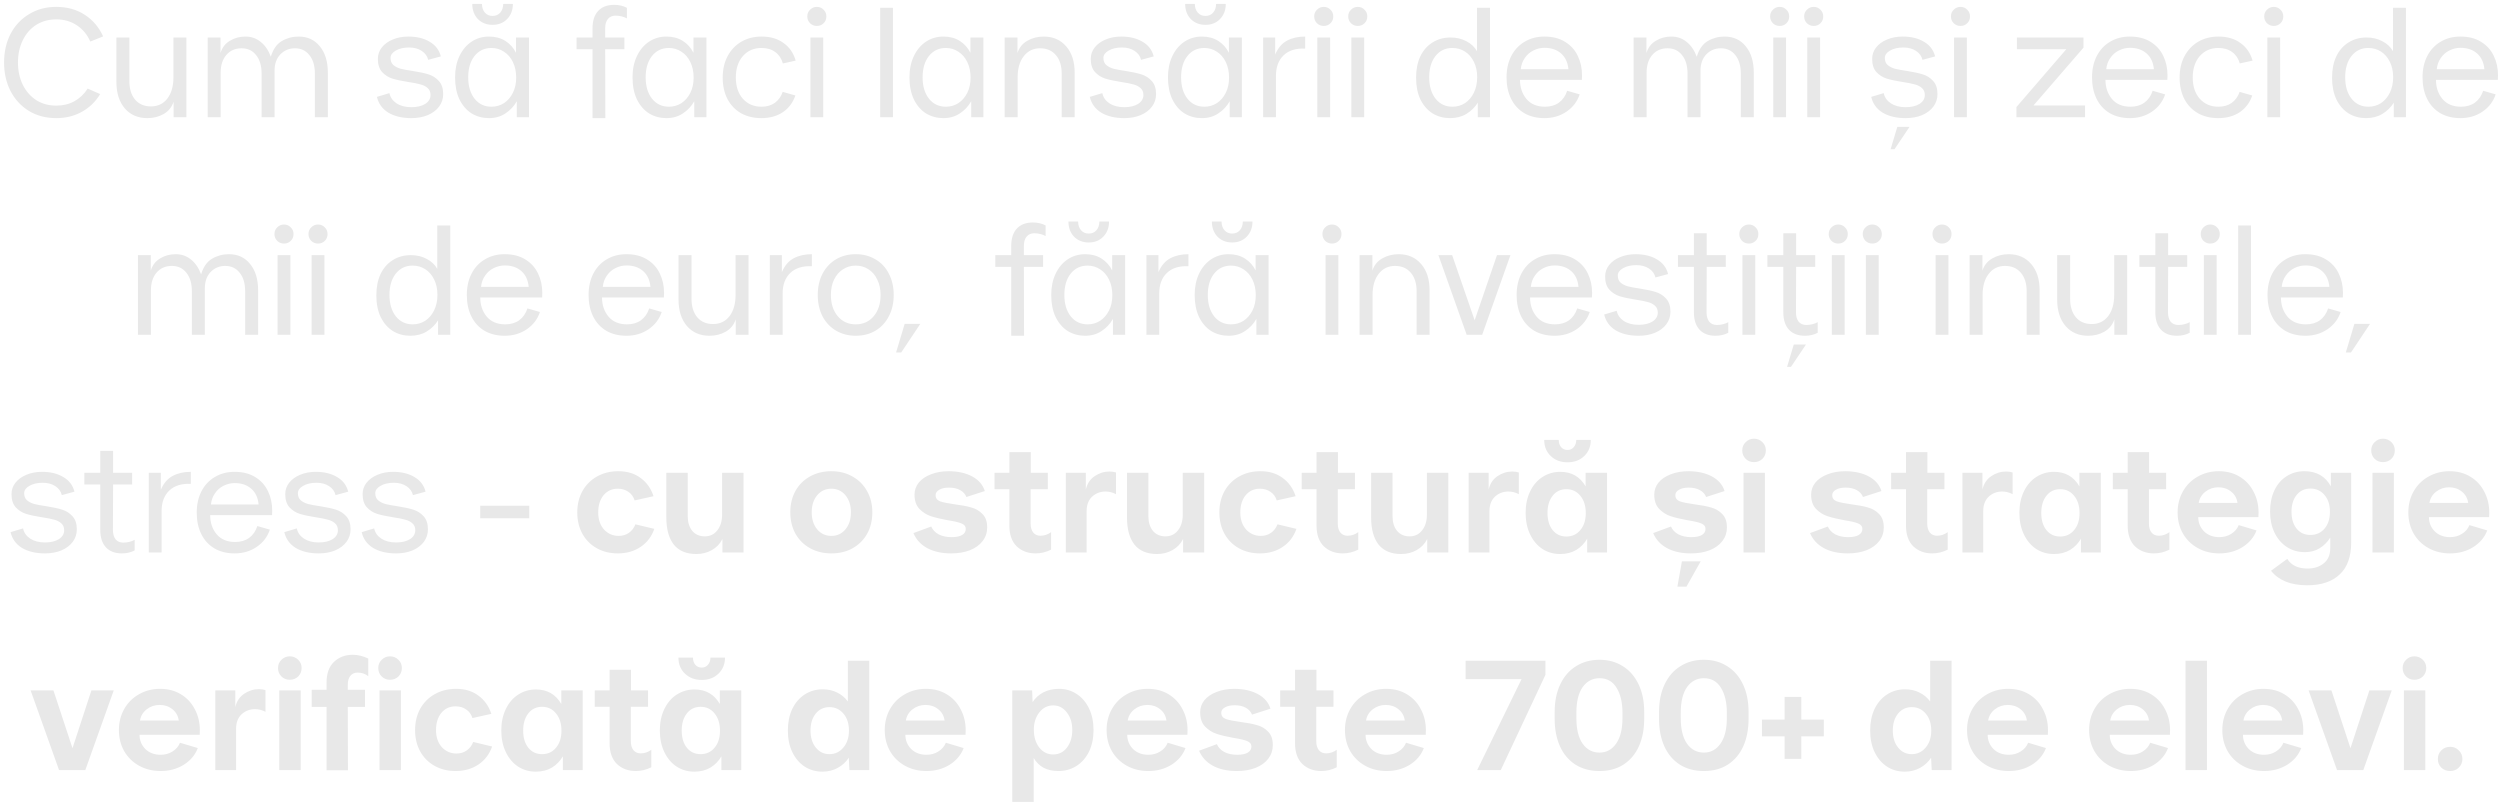 <?xml version="1.0" encoding="UTF-8"?> <svg xmlns="http://www.w3.org/2000/svg" width="448" height="144" viewBox="0 0 448 144" fill="none"><path d="M10.081 21.168C8.233 21.168 6.599 20.739 5.181 19.88C3.762 19.003 2.661 17.808 1.877 16.296C1.111 14.784 0.729 13.085 0.729 11.2C0.729 9.277 1.121 7.56 1.905 6.048C2.707 4.536 3.818 3.36 5.237 2.52C6.655 1.661 8.27 1.232 10.081 1.232C12.041 1.232 13.749 1.708 15.205 2.66C16.661 3.612 17.753 4.9 18.481 6.524L16.185 7.448C15.643 6.216 14.841 5.245 13.777 4.536C12.713 3.827 11.481 3.472 10.081 3.472C8.737 3.472 7.542 3.799 6.497 4.452C5.47 5.105 4.667 6.02 4.089 7.196C3.51 8.372 3.221 9.707 3.221 11.2C3.221 12.693 3.51 14.028 4.089 15.204C4.667 16.361 5.47 17.276 6.497 17.948C7.542 18.601 8.737 18.928 10.081 18.928C11.294 18.928 12.377 18.667 13.329 18.144C14.299 17.603 15.093 16.847 15.709 15.876L17.949 16.856C17.146 18.2 16.063 19.255 14.701 20.02C13.338 20.785 11.798 21.168 10.081 21.168ZM33.403 21H31.107V18.228C30.79 19.199 30.192 19.936 29.315 20.44C28.456 20.925 27.486 21.168 26.403 21.168C24.723 21.168 23.379 20.589 22.371 19.432C21.363 18.256 20.859 16.669 20.859 14.672V6.72H23.183V14.532C23.183 15.932 23.528 17.043 24.219 17.864C24.91 18.667 25.852 19.068 27.047 19.068C28.279 19.068 29.259 18.601 29.987 17.668C30.715 16.716 31.079 15.447 31.079 13.86V6.72H33.403V21ZM37.219 6.72H39.515V9.492C39.814 8.521 40.374 7.793 41.195 7.308C42.016 6.804 42.94 6.552 43.967 6.552C45.031 6.552 45.946 6.869 46.711 7.504C47.495 8.12 48.102 9.007 48.531 10.164C48.942 8.82 49.595 7.887 50.491 7.364C51.406 6.823 52.414 6.552 53.515 6.552C55.12 6.552 56.39 7.14 57.323 8.316C58.275 9.473 58.751 11.051 58.751 13.048V21H56.427V13.188C56.427 11.788 56.1 10.687 55.447 9.884C54.812 9.063 53.944 8.652 52.843 8.652C51.816 8.652 50.948 9.016 50.239 9.744C49.548 10.472 49.203 11.443 49.203 12.656V21H46.879V13.188C46.879 11.788 46.552 10.687 45.899 9.884C45.264 9.063 44.396 8.652 43.295 8.652C42.156 8.652 41.242 9.053 40.551 9.856C39.879 10.64 39.543 11.695 39.543 13.02V21H37.219V6.72ZM73.706 21.168C72.064 21.168 70.692 20.841 69.59 20.188C68.508 19.516 67.826 18.573 67.546 17.36L69.786 16.688C69.936 17.435 70.356 18.041 71.046 18.508C71.756 18.975 72.642 19.208 73.706 19.208C74.733 19.208 75.564 19.012 76.198 18.62C76.833 18.209 77.15 17.677 77.15 17.024C77.15 16.483 76.973 16.063 76.618 15.764C76.282 15.465 75.853 15.251 75.33 15.12C74.808 14.971 74.098 14.831 73.202 14.7C72.008 14.513 71.046 14.308 70.318 14.084C69.609 13.86 68.993 13.468 68.47 12.908C67.966 12.348 67.714 11.564 67.714 10.556C67.714 9.791 67.948 9.109 68.414 8.512C68.9 7.896 69.553 7.42 70.374 7.084C71.214 6.729 72.148 6.552 73.174 6.552C74.686 6.552 75.956 6.86 76.982 7.476C78.028 8.073 78.7 8.951 78.998 10.108L76.73 10.724C76.581 10.071 76.198 9.539 75.582 9.128C74.966 8.717 74.21 8.512 73.314 8.512C72.344 8.512 71.541 8.699 70.906 9.072C70.29 9.427 69.982 9.865 69.982 10.388C69.982 10.929 70.15 11.349 70.486 11.648C70.841 11.947 71.28 12.171 71.802 12.32C72.325 12.451 73.034 12.581 73.93 12.712C75.125 12.899 76.077 13.104 76.786 13.328C77.514 13.552 78.13 13.944 78.634 14.504C79.157 15.064 79.418 15.848 79.418 16.856C79.418 17.696 79.176 18.443 78.69 19.096C78.205 19.749 77.524 20.263 76.646 20.636C75.788 20.991 74.808 21.168 73.706 21.168ZM87.626 21.168C86.487 21.168 85.451 20.888 84.518 20.328C83.603 19.749 82.875 18.909 82.334 17.808C81.811 16.707 81.55 15.391 81.55 13.86C81.55 12.423 81.811 11.153 82.334 10.052C82.856 8.951 83.575 8.092 84.49 7.476C85.423 6.86 86.468 6.552 87.626 6.552C88.764 6.552 89.744 6.813 90.566 7.336C91.387 7.859 92.022 8.568 92.47 9.464V6.72H94.794V21H92.61V18.144C92.106 19.04 91.424 19.768 90.566 20.328C89.726 20.888 88.746 21.168 87.626 21.168ZM88.074 19.124C88.895 19.124 89.642 18.909 90.314 18.48C90.986 18.032 91.518 17.416 91.91 16.632C92.302 15.848 92.498 14.943 92.498 13.916C92.498 12.852 92.302 11.919 91.91 11.116C91.518 10.313 90.986 9.697 90.314 9.268C89.642 8.82 88.895 8.596 88.074 8.596C86.804 8.596 85.787 9.081 85.022 10.052C84.275 11.004 83.902 12.273 83.902 13.86C83.902 15.447 84.284 16.725 85.05 17.696C85.815 18.648 86.823 19.124 88.074 19.124ZM88.27 4.452C87.206 4.452 86.328 4.107 85.638 3.416C84.966 2.707 84.63 1.801 84.63 0.7H86.366C86.366 1.335 86.543 1.857 86.898 2.268C87.252 2.66 87.71 2.856 88.27 2.856C88.83 2.856 89.287 2.66 89.642 2.268C89.996 1.857 90.174 1.335 90.174 0.7H91.91C91.91 1.801 91.564 2.707 90.874 3.416C90.202 4.107 89.334 4.452 88.27 4.452ZM110.072 0.868C110.912 0.868 111.668 1.045 112.34 1.4V3.304C112.098 3.155 111.79 3.033 111.416 2.94C111.062 2.847 110.688 2.8 110.296 2.8C109.718 2.8 109.26 3.005 108.924 3.416C108.607 3.808 108.448 4.359 108.448 5.068V6.72H111.892V8.82H108.448L108.476 21.168H106.18V8.82H103.324V6.72H106.18V5.068C106.18 3.724 106.516 2.688 107.188 1.96C107.86 1.232 108.822 0.868 110.072 0.868ZM119.426 21.168C118.288 21.168 117.252 20.888 116.318 20.328C115.404 19.749 114.676 18.909 114.134 17.808C113.612 16.707 113.35 15.391 113.35 13.86C113.35 12.423 113.612 11.153 114.134 10.052C114.657 8.951 115.376 8.092 116.29 7.476C117.224 6.86 118.269 6.552 119.426 6.552C120.565 6.552 121.545 6.813 122.366 7.336C123.188 7.859 123.822 8.568 124.27 9.464V6.72H126.594V21H124.41V18.144C123.906 19.04 123.225 19.768 122.366 20.328C121.526 20.888 120.546 21.168 119.426 21.168ZM119.874 19.124C120.696 19.124 121.442 18.909 122.114 18.48C122.786 18.032 123.318 17.416 123.71 16.632C124.102 15.848 124.298 14.943 124.298 13.916C124.298 12.852 124.102 11.919 123.71 11.116C123.318 10.313 122.786 9.697 122.114 9.268C121.442 8.82 120.696 8.596 119.874 8.596C118.605 8.596 117.588 9.081 116.822 10.052C116.076 11.004 115.702 12.273 115.702 13.86C115.702 15.447 116.085 16.725 116.85 17.696C117.616 18.648 118.624 19.124 119.874 19.124ZM136.425 21.168C135.063 21.168 133.859 20.879 132.813 20.3C131.768 19.703 130.956 18.863 130.377 17.78C129.799 16.679 129.509 15.381 129.509 13.888C129.509 12.451 129.799 11.181 130.377 10.08C130.975 8.96 131.796 8.092 132.841 7.476C133.905 6.86 135.119 6.552 136.481 6.552C138.049 6.552 139.356 6.935 140.401 7.7C141.465 8.447 142.193 9.501 142.585 10.864L140.289 11.368C140.047 10.491 139.589 9.809 138.917 9.324C138.264 8.839 137.443 8.596 136.453 8.596C135.091 8.596 133.98 9.081 133.121 10.052C132.281 11.023 131.861 12.301 131.861 13.888C131.861 15.475 132.281 16.744 133.121 17.696C133.98 18.648 135.091 19.124 136.453 19.124C137.405 19.124 138.208 18.891 138.861 18.424C139.515 17.939 139.981 17.285 140.261 16.464L142.529 17.108C142.1 18.377 141.353 19.376 140.289 20.104C139.225 20.813 137.937 21.168 136.425 21.168ZM145.227 6.72H147.523V21H145.227V6.72ZM146.375 4.648C145.908 4.648 145.507 4.489 145.171 4.172C144.835 3.836 144.667 3.425 144.667 2.94C144.667 2.455 144.835 2.053 145.171 1.736C145.507 1.4 145.908 1.232 146.375 1.232C146.86 1.232 147.262 1.4 147.579 1.736C147.915 2.053 148.083 2.455 148.083 2.94C148.083 3.444 147.915 3.855 147.579 4.172C147.262 4.489 146.86 4.648 146.375 4.648ZM157.723 1.4H160.019V21H157.723V1.4ZM169.055 21.168C167.917 21.168 166.881 20.888 165.947 20.328C165.033 19.749 164.305 18.909 163.763 17.808C163.241 16.707 162.979 15.391 162.979 13.86C162.979 12.423 163.241 11.153 163.763 10.052C164.286 8.951 165.005 8.092 165.919 7.476C166.853 6.86 167.898 6.552 169.055 6.552C170.194 6.552 171.174 6.813 171.995 7.336C172.817 7.859 173.451 8.568 173.899 9.464V6.72H176.223V21H174.039V18.144C173.535 19.04 172.854 19.768 171.995 20.328C171.155 20.888 170.175 21.168 169.055 21.168ZM169.503 19.124C170.325 19.124 171.071 18.909 171.743 18.48C172.415 18.032 172.947 17.416 173.339 16.632C173.731 15.848 173.927 14.943 173.927 13.916C173.927 12.852 173.731 11.919 173.339 11.116C172.947 10.313 172.415 9.697 171.743 9.268C171.071 8.82 170.325 8.596 169.503 8.596C168.234 8.596 167.217 9.081 166.451 10.052C165.705 11.004 165.331 12.273 165.331 13.86C165.331 15.447 165.714 16.725 166.479 17.696C167.245 18.648 168.253 19.124 169.503 19.124ZM180.036 6.72H182.332V9.492C182.649 8.521 183.237 7.793 184.096 7.308C184.973 6.804 185.953 6.552 187.036 6.552C188.716 6.552 190.06 7.14 191.068 8.316C192.076 9.473 192.58 11.051 192.58 13.048V21H190.256V13.188C190.256 11.788 189.91 10.687 189.22 9.884C188.529 9.063 187.586 8.652 186.392 8.652C185.16 8.652 184.18 9.128 183.452 10.08C182.724 11.013 182.36 12.273 182.36 13.86V21H180.036V6.72ZM201.456 21.168C199.814 21.168 198.442 20.841 197.34 20.188C196.258 19.516 195.576 18.573 195.296 17.36L197.536 16.688C197.686 17.435 198.106 18.041 198.796 18.508C199.506 18.975 200.392 19.208 201.456 19.208C202.483 19.208 203.314 19.012 203.948 18.62C204.583 18.209 204.9 17.677 204.9 17.024C204.9 16.483 204.723 16.063 204.368 15.764C204.032 15.465 203.603 15.251 203.08 15.12C202.558 14.971 201.848 14.831 200.952 14.7C199.758 14.513 198.796 14.308 198.068 14.084C197.359 13.86 196.743 13.468 196.22 12.908C195.716 12.348 195.464 11.564 195.464 10.556C195.464 9.791 195.698 9.109 196.164 8.512C196.65 7.896 197.303 7.42 198.124 7.084C198.964 6.729 199.898 6.552 200.924 6.552C202.436 6.552 203.706 6.86 204.732 7.476C205.778 8.073 206.45 8.951 206.748 10.108L204.48 10.724C204.331 10.071 203.948 9.539 203.332 9.128C202.716 8.717 201.96 8.512 201.064 8.512C200.094 8.512 199.291 8.699 198.656 9.072C198.04 9.427 197.732 9.865 197.732 10.388C197.732 10.929 197.9 11.349 198.236 11.648C198.591 11.947 199.03 12.171 199.552 12.32C200.075 12.451 200.784 12.581 201.68 12.712C202.875 12.899 203.827 13.104 204.536 13.328C205.264 13.552 205.88 13.944 206.384 14.504C206.907 15.064 207.168 15.848 207.168 16.856C207.168 17.696 206.926 18.443 206.44 19.096C205.955 19.749 205.274 20.263 204.396 20.636C203.538 20.991 202.558 21.168 201.456 21.168ZM215.376 21.168C214.237 21.168 213.201 20.888 212.268 20.328C211.353 19.749 210.625 18.909 210.084 17.808C209.561 16.707 209.3 15.391 209.3 13.86C209.3 12.423 209.561 11.153 210.084 10.052C210.606 8.951 211.325 8.092 212.24 7.476C213.173 6.86 214.218 6.552 215.376 6.552C216.514 6.552 217.494 6.813 218.316 7.336C219.137 7.859 219.772 8.568 220.22 9.464V6.72H222.544V21H220.36V18.144C219.856 19.04 219.174 19.768 218.316 20.328C217.476 20.888 216.496 21.168 215.376 21.168ZM215.824 19.124C216.645 19.124 217.392 18.909 218.064 18.48C218.736 18.032 219.268 17.416 219.66 16.632C220.052 15.848 220.248 14.943 220.248 13.916C220.248 12.852 220.052 11.919 219.66 11.116C219.268 10.313 218.736 9.697 218.064 9.268C217.392 8.82 216.645 8.596 215.824 8.596C214.554 8.596 213.537 9.081 212.772 10.052C212.025 11.004 211.652 12.273 211.652 13.86C211.652 15.447 212.034 16.725 212.8 17.696C213.565 18.648 214.573 19.124 215.824 19.124ZM216.02 4.452C214.956 4.452 214.078 4.107 213.388 3.416C212.716 2.707 212.38 1.801 212.38 0.7H214.116C214.116 1.335 214.293 1.857 214.648 2.268C215.002 2.66 215.46 2.856 216.02 2.856C216.58 2.856 217.037 2.66 217.392 2.268C217.746 1.857 217.924 1.335 217.924 0.7H219.66C219.66 1.801 219.314 2.707 218.624 3.416C217.952 4.107 217.084 4.452 216.02 4.452ZM226.356 6.72H228.512V9.772C229.016 8.596 229.725 7.765 230.64 7.28C231.554 6.795 232.637 6.552 233.888 6.552V8.708C232.226 8.633 230.938 9.035 230.024 9.912C229.109 10.789 228.652 12.012 228.652 13.58V21H226.356V6.72ZM236.063 6.72H238.359V21H236.063V6.72ZM237.211 4.648C236.744 4.648 236.343 4.489 236.007 4.172C235.671 3.836 235.503 3.425 235.503 2.94C235.503 2.455 235.671 2.053 236.007 1.736C236.343 1.4 236.744 1.232 237.211 1.232C237.696 1.232 238.098 1.4 238.415 1.736C238.751 2.053 238.919 2.455 238.919 2.94C238.919 3.444 238.751 3.855 238.415 4.172C238.098 4.489 237.696 4.648 237.211 4.648ZM242.161 6.72H244.457V21H242.161V6.72ZM243.309 4.648C242.842 4.648 242.441 4.489 242.105 4.172C241.769 3.836 241.601 3.425 241.601 2.94C241.601 2.455 241.769 2.053 242.105 1.736C242.441 1.4 242.842 1.232 243.309 1.232C243.794 1.232 244.195 1.4 244.513 1.736C244.849 2.053 245.017 2.455 245.017 2.94C245.017 3.444 244.849 3.855 244.513 4.172C244.195 4.489 243.794 4.648 243.309 4.648ZM259.837 21.168C258.698 21.168 257.662 20.888 256.729 20.328C255.814 19.749 255.086 18.919 254.545 17.836C254.022 16.735 253.761 15.428 253.761 13.916C253.761 12.46 254.013 11.191 254.517 10.108C255.039 9.025 255.767 8.195 256.701 7.616C257.634 7.019 258.717 6.72 259.949 6.72C261.013 6.72 261.955 6.944 262.777 7.392C263.617 7.821 264.251 8.419 264.681 9.184V1.4H267.005V21H264.821V18.396C264.317 19.217 263.635 19.889 262.777 20.412C261.937 20.916 260.957 21.168 259.837 21.168ZM260.285 19.124C261.106 19.124 261.853 18.909 262.525 18.48C263.197 18.032 263.729 17.407 264.121 16.604C264.513 15.801 264.709 14.877 264.709 13.832C264.709 12.787 264.513 11.872 264.121 11.088C263.729 10.285 263.197 9.669 262.525 9.24C261.853 8.811 261.097 8.596 260.257 8.596C259.006 8.596 257.998 9.081 257.233 10.052C256.486 11.004 256.113 12.273 256.113 13.86C256.113 15.447 256.495 16.725 257.261 17.696C258.026 18.648 259.034 19.124 260.285 19.124ZM276.778 21.168C275.378 21.168 274.165 20.869 273.138 20.272C272.111 19.656 271.327 18.797 270.786 17.696C270.245 16.595 269.974 15.316 269.974 13.86C269.974 12.423 270.254 11.153 270.814 10.052C271.393 8.932 272.195 8.073 273.222 7.476C274.249 6.86 275.425 6.552 276.75 6.552C278.225 6.552 279.466 6.869 280.474 7.504C281.482 8.12 282.238 8.96 282.742 10.024C283.246 11.069 283.498 12.227 283.498 13.496C283.498 13.851 283.489 14.121 283.47 14.308H272.382C272.382 15.652 272.765 16.791 273.53 17.724C274.314 18.657 275.425 19.124 276.862 19.124C277.851 19.124 278.682 18.881 279.354 18.396C280.045 17.892 280.539 17.183 280.838 16.268L283.078 16.912C282.649 18.2 281.855 19.236 280.698 20.02C279.559 20.785 278.253 21.168 276.778 21.168ZM281.062 12.404C280.95 11.191 280.511 10.248 279.746 9.576C278.981 8.904 277.991 8.568 276.778 8.568C276.087 8.568 275.425 8.727 274.79 9.044C274.174 9.343 273.661 9.791 273.25 10.388C272.839 10.967 272.597 11.639 272.522 12.404H281.062ZM292.746 6.72H295.042V9.492C295.341 8.521 295.901 7.793 296.722 7.308C297.544 6.804 298.468 6.552 299.494 6.552C300.558 6.552 301.473 6.869 302.238 7.504C303.022 8.12 303.629 9.007 304.058 10.164C304.469 8.82 305.122 7.887 306.018 7.364C306.933 6.823 307.941 6.552 309.042 6.552C310.648 6.552 311.917 7.14 312.85 8.316C313.802 9.473 314.278 11.051 314.278 13.048V21H311.954V13.188C311.954 11.788 311.628 10.687 310.974 9.884C310.34 9.063 309.472 8.652 308.37 8.652C307.344 8.652 306.476 9.016 305.766 9.744C305.076 10.472 304.73 11.443 304.73 12.656V21H302.406V13.188C302.406 11.788 302.08 10.687 301.426 9.884C300.792 9.063 299.924 8.652 298.822 8.652C297.684 8.652 296.769 9.053 296.078 9.856C295.406 10.64 295.07 11.695 295.07 13.02V21H292.746V6.72ZM317.766 6.72H320.062V21H317.766V6.72ZM318.914 4.648C318.447 4.648 318.046 4.489 317.71 4.172C317.374 3.836 317.206 3.425 317.206 2.94C317.206 2.455 317.374 2.053 317.71 1.736C318.046 1.4 318.447 1.232 318.914 1.232C319.399 1.232 319.801 1.4 320.118 1.736C320.454 2.053 320.622 2.455 320.622 2.94C320.622 3.444 320.454 3.855 320.118 4.172C319.801 4.489 319.399 4.648 318.914 4.648ZM323.864 6.72H326.16V21H323.864V6.72ZM325.012 4.648C324.545 4.648 324.144 4.489 323.808 4.172C323.472 3.836 323.304 3.425 323.304 2.94C323.304 2.455 323.472 2.053 323.808 1.736C324.144 1.4 324.545 1.232 325.012 1.232C325.497 1.232 325.898 1.4 326.216 1.736C326.552 2.053 326.72 2.455 326.72 2.94C326.72 3.444 326.552 3.855 326.216 4.172C325.898 4.489 325.497 4.648 325.012 4.648ZM341.484 21.168C339.841 21.168 338.469 20.841 337.368 20.188C336.285 19.516 335.604 18.573 335.324 17.36L337.564 16.688C337.713 17.435 338.133 18.041 338.824 18.508C339.533 18.975 340.42 19.208 341.484 19.208C342.51 19.208 343.341 19.012 343.976 18.62C344.61 18.209 344.928 17.677 344.928 17.024C344.928 16.483 344.75 16.063 344.396 15.764C344.06 15.465 343.63 15.251 343.108 15.12C342.585 14.971 341.876 14.831 340.98 14.7C339.785 14.513 338.824 14.308 338.096 14.084C337.386 13.86 336.77 13.468 336.248 12.908C335.744 12.348 335.492 11.564 335.492 10.556C335.492 9.791 335.725 9.109 336.192 8.512C336.677 7.896 337.33 7.42 338.152 7.084C338.992 6.729 339.925 6.552 340.952 6.552C342.464 6.552 343.733 6.86 344.76 7.476C345.805 8.073 346.477 8.951 346.776 10.108L344.508 10.724C344.358 10.071 343.976 9.539 343.36 9.128C342.744 8.717 341.988 8.512 341.092 8.512C340.121 8.512 339.318 8.699 338.684 9.072C338.068 9.427 337.76 9.865 337.76 10.388C337.76 10.929 337.928 11.349 338.264 11.648C338.618 11.947 339.057 12.171 339.58 12.32C340.102 12.451 340.812 12.581 341.708 12.712C342.902 12.899 343.854 13.104 344.564 13.328C345.292 13.552 345.908 13.944 346.412 14.504C346.934 15.064 347.196 15.848 347.196 16.856C347.196 17.696 346.953 18.443 346.468 19.096C345.982 19.749 345.301 20.263 344.424 20.636C343.565 20.991 342.585 21.168 341.484 21.168ZM338.796 26.74L340 22.736H342.184L339.496 26.74H338.796ZM350.168 6.72H352.464V21H350.168V6.72ZM351.316 4.648C350.85 4.648 350.448 4.489 350.112 4.172C349.776 3.836 349.608 3.425 349.608 2.94C349.608 2.455 349.776 2.053 350.112 1.736C350.448 1.4 350.85 1.232 351.316 1.232C351.802 1.232 352.203 1.4 352.52 1.736C352.856 2.053 353.024 2.455 353.024 2.94C353.024 3.444 352.856 3.855 352.52 4.172C352.203 4.489 351.802 4.648 351.316 4.648ZM361.348 21V19.18L370.28 8.82H361.432V6.72H373.36V8.54L364.4 18.9H373.64V21H361.348ZM381.696 21.168C380.296 21.168 379.083 20.869 378.056 20.272C377.029 19.656 376.245 18.797 375.704 17.696C375.163 16.595 374.892 15.316 374.892 13.86C374.892 12.423 375.172 11.153 375.732 10.052C376.311 8.932 377.113 8.073 378.14 7.476C379.167 6.86 380.343 6.552 381.668 6.552C383.143 6.552 384.384 6.869 385.392 7.504C386.4 8.12 387.156 8.96 387.66 10.024C388.164 11.069 388.416 12.227 388.416 13.496C388.416 13.851 388.407 14.121 388.388 14.308H377.3C377.3 15.652 377.683 16.791 378.448 17.724C379.232 18.657 380.343 19.124 381.78 19.124C382.769 19.124 383.6 18.881 384.272 18.396C384.963 17.892 385.457 17.183 385.756 16.268L387.996 16.912C387.567 18.2 386.773 19.236 385.616 20.02C384.477 20.785 383.171 21.168 381.696 21.168ZM385.98 12.404C385.868 11.191 385.429 10.248 384.664 9.576C383.899 8.904 382.909 8.568 381.696 8.568C381.005 8.568 380.343 8.727 379.708 9.044C379.092 9.343 378.579 9.791 378.168 10.388C377.757 10.967 377.515 11.639 377.44 12.404H385.98ZM397.503 21.168C396.141 21.168 394.937 20.879 393.891 20.3C392.846 19.703 392.034 18.863 391.455 17.78C390.877 16.679 390.587 15.381 390.587 13.888C390.587 12.451 390.877 11.181 391.455 10.08C392.053 8.96 392.874 8.092 393.919 7.476C394.983 6.86 396.197 6.552 397.559 6.552C399.127 6.552 400.434 6.935 401.479 7.7C402.543 8.447 403.271 9.501 403.663 10.864L401.367 11.368C401.125 10.491 400.667 9.809 399.995 9.324C399.342 8.839 398.521 8.596 397.531 8.596C396.169 8.596 395.058 9.081 394.199 10.052C393.359 11.023 392.939 12.301 392.939 13.888C392.939 15.475 393.359 16.744 394.199 17.696C395.058 18.648 396.169 19.124 397.531 19.124C398.483 19.124 399.286 18.891 399.939 18.424C400.593 17.939 401.059 17.285 401.339 16.464L403.607 17.108C403.178 18.377 402.431 19.376 401.367 20.104C400.303 20.813 399.015 21.168 397.503 21.168ZM406.305 6.72H408.601V21H406.305V6.72ZM407.453 4.648C406.986 4.648 406.585 4.489 406.249 4.172C405.913 3.836 405.745 3.425 405.745 2.94C405.745 2.455 405.913 2.053 406.249 1.736C406.585 1.4 406.986 1.232 407.453 1.232C407.938 1.232 408.34 1.4 408.657 1.736C408.993 2.053 409.161 2.455 409.161 2.94C409.161 3.444 408.993 3.855 408.657 4.172C408.34 4.489 407.938 4.648 407.453 4.648ZM423.981 21.168C422.842 21.168 421.806 20.888 420.873 20.328C419.958 19.749 419.23 18.919 418.689 17.836C418.166 16.735 417.905 15.428 417.905 13.916C417.905 12.46 418.157 11.191 418.661 10.108C419.184 9.025 419.912 8.195 420.845 7.616C421.778 7.019 422.861 6.72 424.093 6.72C425.157 6.72 426.1 6.944 426.921 7.392C427.761 7.821 428.396 8.419 428.825 9.184V1.4H431.149V21H428.965V18.396C428.461 19.217 427.78 19.889 426.921 20.412C426.081 20.916 425.101 21.168 423.981 21.168ZM424.429 19.124C425.25 19.124 425.997 18.909 426.669 18.48C427.341 18.032 427.873 17.407 428.265 16.604C428.657 15.801 428.853 14.877 428.853 13.832C428.853 12.787 428.657 11.872 428.265 11.088C427.873 10.285 427.341 9.669 426.669 9.24C425.997 8.811 425.241 8.596 424.401 8.596C423.15 8.596 422.142 9.081 421.377 10.052C420.63 11.004 420.257 12.273 420.257 13.86C420.257 15.447 420.64 16.725 421.405 17.696C422.17 18.648 423.178 19.124 424.429 19.124ZM440.923 21.168C439.523 21.168 438.309 20.869 437.283 20.272C436.256 19.656 435.472 18.797 434.931 17.696C434.389 16.595 434.119 15.316 434.119 13.86C434.119 12.423 434.399 11.153 434.959 10.052C435.537 8.932 436.34 8.073 437.367 7.476C438.393 6.86 439.569 6.552 440.895 6.552C442.369 6.552 443.611 6.869 444.619 7.504C445.627 8.12 446.383 8.96 446.887 10.024C447.391 11.069 447.643 12.227 447.643 13.496C447.643 13.851 447.633 14.121 447.615 14.308H436.527C436.527 15.652 436.909 16.791 437.675 17.724C438.459 18.657 439.569 19.124 441.007 19.124C441.996 19.124 442.827 18.881 443.499 18.396C444.189 17.892 444.684 17.183 444.983 16.268L447.223 16.912C446.793 18.2 446 19.236 444.843 20.02C443.704 20.785 442.397 21.168 440.923 21.168ZM445.207 12.404C445.095 11.191 444.656 10.248 443.891 9.576C443.125 8.904 442.136 8.568 440.923 8.568C440.232 8.568 439.569 8.727 438.935 9.044C438.319 9.343 437.805 9.791 437.395 10.388C436.984 10.967 436.741 11.639 436.667 12.404H445.207ZM24.723 45.72H27.019V48.492C27.318 47.521 27.878 46.793 28.699 46.308C29.52 45.804 30.444 45.552 31.471 45.552C32.535 45.552 33.45 45.869 34.215 46.504C34.999 47.12 35.606 48.007 36.035 49.164C36.446 47.82 37.099 46.887 37.995 46.364C38.91 45.823 39.918 45.552 41.019 45.552C42.624 45.552 43.894 46.14 44.827 47.316C45.779 48.473 46.255 50.051 46.255 52.048V60H43.931V52.188C43.931 50.788 43.604 49.687 42.951 48.884C42.316 48.063 41.448 47.652 40.347 47.652C39.32 47.652 38.452 48.016 37.743 48.744C37.052 49.472 36.707 50.443 36.707 51.656V60H34.383V52.188C34.383 50.788 34.056 49.687 33.403 48.884C32.768 48.063 31.9 47.652 30.799 47.652C29.66 47.652 28.746 48.053 28.055 48.856C27.383 49.64 27.047 50.695 27.047 52.02V60H24.723V45.72ZM49.742 45.72H52.038V60H49.742V45.72ZM50.891 43.648C50.424 43.648 50.023 43.489 49.687 43.172C49.35 42.836 49.182 42.425 49.182 41.94C49.182 41.455 49.35 41.053 49.687 40.736C50.023 40.4 50.424 40.232 50.891 40.232C51.376 40.232 51.777 40.4 52.094 40.736C52.431 41.053 52.599 41.455 52.599 41.94C52.599 42.444 52.431 42.855 52.094 43.172C51.777 43.489 51.376 43.648 50.891 43.648ZM55.84 45.72H58.136V60H55.84V45.72ZM56.988 43.648C56.522 43.648 56.12 43.489 55.784 43.172C55.448 42.836 55.28 42.425 55.28 41.94C55.28 41.455 55.448 41.053 55.784 40.736C56.12 40.4 56.522 40.232 56.988 40.232C57.474 40.232 57.875 40.4 58.192 40.736C58.528 41.053 58.696 41.455 58.696 41.94C58.696 42.444 58.528 42.855 58.192 43.172C57.875 43.489 57.474 43.648 56.988 43.648ZM73.516 60.168C72.378 60.168 71.342 59.888 70.408 59.328C69.494 58.749 68.766 57.919 68.224 56.836C67.702 55.735 67.44 54.428 67.44 52.916C67.44 51.46 67.692 50.191 68.196 49.108C68.719 48.025 69.447 47.195 70.38 46.616C71.314 46.019 72.396 45.72 73.628 45.72C74.692 45.72 75.635 45.944 76.456 46.392C77.296 46.821 77.931 47.419 78.36 48.184V40.4H80.684V60H78.5V57.396C77.996 58.217 77.315 58.889 76.456 59.412C75.616 59.916 74.636 60.168 73.516 60.168ZM73.964 58.124C74.786 58.124 75.532 57.909 76.204 57.48C76.876 57.032 77.408 56.407 77.8 55.604C78.192 54.801 78.388 53.877 78.388 52.832C78.388 51.787 78.192 50.872 77.8 50.088C77.408 49.285 76.876 48.669 76.204 48.24C75.532 47.811 74.776 47.596 73.936 47.596C72.686 47.596 71.678 48.081 70.912 49.052C70.166 50.004 69.792 51.273 69.792 52.86C69.792 54.447 70.175 55.725 70.94 56.696C71.706 57.648 72.714 58.124 73.964 58.124ZM90.458 60.168C89.058 60.168 87.844 59.869 86.818 59.272C85.791 58.656 85.007 57.797 84.466 56.696C83.924 55.595 83.654 54.316 83.654 52.86C83.654 51.423 83.934 50.153 84.494 49.052C85.073 47.932 85.875 47.073 86.902 46.476C87.928 45.86 89.105 45.552 90.43 45.552C91.904 45.552 93.146 45.869 94.154 46.504C95.162 47.12 95.918 47.96 96.422 49.024C96.926 50.069 97.178 51.227 97.178 52.496C97.178 52.851 97.168 53.121 97.15 53.308H86.062C86.062 54.652 86.445 55.791 87.21 56.724C87.994 57.657 89.105 58.124 90.542 58.124C91.531 58.124 92.362 57.881 93.034 57.396C93.725 56.892 94.219 56.183 94.518 55.268L96.758 55.912C96.329 57.2 95.535 58.236 94.378 59.02C93.239 59.785 91.933 60.168 90.458 60.168ZM94.742 51.404C94.63 50.191 94.191 49.248 93.426 48.576C92.66 47.904 91.671 47.568 90.458 47.568C89.767 47.568 89.105 47.727 88.47 48.044C87.854 48.343 87.341 48.791 86.93 49.388C86.519 49.967 86.276 50.639 86.202 51.404H94.742ZM112.278 60.168C110.878 60.168 109.665 59.869 108.638 59.272C107.611 58.656 106.827 57.797 106.286 56.696C105.745 55.595 105.474 54.316 105.474 52.86C105.474 51.423 105.754 50.153 106.314 49.052C106.893 47.932 107.695 47.073 108.722 46.476C109.749 45.86 110.925 45.552 112.25 45.552C113.725 45.552 114.966 45.869 115.974 46.504C116.982 47.12 117.738 47.96 118.242 49.024C118.746 50.069 118.998 51.227 118.998 52.496C118.998 52.851 118.989 53.121 118.97 53.308H107.882C107.882 54.652 108.265 55.791 109.03 56.724C109.814 57.657 110.925 58.124 112.362 58.124C113.351 58.124 114.182 57.881 114.854 57.396C115.545 56.892 116.039 56.183 116.338 55.268L118.578 55.912C118.149 57.2 117.355 58.236 116.198 59.02C115.059 59.785 113.753 60.168 112.278 60.168ZM116.562 51.404C116.45 50.191 116.011 49.248 115.246 48.576C114.481 47.904 113.491 47.568 112.278 47.568C111.587 47.568 110.925 47.727 110.29 48.044C109.674 48.343 109.161 48.791 108.75 49.388C108.339 49.967 108.097 50.639 108.022 51.404H116.562ZM134.137 60H131.841V57.228C131.524 58.199 130.927 58.936 130.049 59.44C129.191 59.925 128.22 60.168 127.137 60.168C125.457 60.168 124.113 59.589 123.105 58.432C122.097 57.256 121.593 55.669 121.593 53.672V45.72H123.917V53.532C123.917 54.932 124.263 56.043 124.953 56.864C125.644 57.667 126.587 58.068 127.781 58.068C129.013 58.068 129.993 57.601 130.721 56.668C131.449 55.716 131.813 54.447 131.813 52.86V45.72H134.137V60ZM137.953 45.72H140.109V48.772C140.613 47.596 141.323 46.765 142.237 46.28C143.152 45.795 144.235 45.552 145.485 45.552V47.708C143.824 47.633 142.536 48.035 141.621 48.912C140.707 49.789 140.249 51.012 140.249 52.58V60H137.953V45.72ZM153.348 60.168C152.06 60.168 150.894 59.869 149.848 59.272C148.822 58.675 148.01 57.825 147.412 56.724C146.834 55.604 146.544 54.316 146.544 52.86C146.544 51.404 146.834 50.125 147.412 49.024C148.01 47.904 148.822 47.045 149.848 46.448C150.875 45.851 152.042 45.552 153.348 45.552C154.674 45.552 155.85 45.86 156.876 46.476C157.922 47.073 158.724 47.932 159.284 49.052C159.863 50.153 160.152 51.423 160.152 52.86C160.152 54.297 159.863 55.567 159.284 56.668C158.724 57.769 157.931 58.628 156.904 59.244C155.878 59.86 154.692 60.168 153.348 60.168ZM153.348 58.124C154.674 58.124 155.747 57.639 156.568 56.668C157.39 55.697 157.8 54.428 157.8 52.86C157.8 51.815 157.604 50.9 157.212 50.116C156.839 49.313 156.316 48.697 155.644 48.268C154.972 47.82 154.207 47.596 153.348 47.596C152.49 47.596 151.724 47.82 151.052 48.268C150.38 48.697 149.848 49.313 149.456 50.116C149.083 50.9 148.896 51.815 148.896 52.86C148.896 54.428 149.307 55.697 150.128 56.668C150.95 57.639 152.023 58.124 153.348 58.124ZM160.576 63.164L162.116 58.04H164.916L161.5 63.164H160.576ZM185.104 39.868C185.944 39.868 186.7 40.045 187.372 40.4V42.304C187.129 42.155 186.821 42.033 186.448 41.94C186.093 41.847 185.72 41.8 185.328 41.8C184.749 41.8 184.292 42.005 183.956 42.416C183.638 42.808 183.48 43.359 183.48 44.068V45.72H186.924V47.82H183.48L183.508 60.168H181.212V47.82H178.356V45.72H181.212V44.068C181.212 42.724 181.548 41.688 182.22 40.96C182.892 40.232 183.853 39.868 185.104 39.868ZM194.458 60.168C193.319 60.168 192.283 59.888 191.35 59.328C190.435 58.749 189.707 57.909 189.166 56.808C188.643 55.707 188.382 54.391 188.382 52.86C188.382 51.423 188.643 50.153 189.166 49.052C189.688 47.951 190.407 47.092 191.322 46.476C192.255 45.86 193.3 45.552 194.458 45.552C195.596 45.552 196.576 45.813 197.398 46.336C198.219 46.859 198.854 47.568 199.302 48.464V45.72H201.626V60H199.442V57.144C198.938 58.04 198.256 58.768 197.398 59.328C196.558 59.888 195.578 60.168 194.458 60.168ZM194.906 58.124C195.727 58.124 196.474 57.909 197.146 57.48C197.818 57.032 198.35 56.416 198.742 55.632C199.134 54.848 199.33 53.943 199.33 52.916C199.33 51.852 199.134 50.919 198.742 50.116C198.35 49.313 197.818 48.697 197.146 48.268C196.474 47.82 195.727 47.596 194.906 47.596C193.636 47.596 192.619 48.081 191.854 49.052C191.107 50.004 190.734 51.273 190.734 52.86C190.734 54.447 191.116 55.725 191.882 56.696C192.647 57.648 193.655 58.124 194.906 58.124ZM195.102 43.452C194.038 43.452 193.16 43.107 192.47 42.416C191.798 41.707 191.462 40.801 191.462 39.7H193.198C193.198 40.335 193.375 40.857 193.73 41.268C194.084 41.66 194.542 41.856 195.102 41.856C195.662 41.856 196.119 41.66 196.474 41.268C196.828 40.857 197.006 40.335 197.006 39.7H198.742C198.742 40.801 198.396 41.707 197.706 42.416C197.034 43.107 196.166 43.452 195.102 43.452ZM205.438 45.72H207.594V48.772C208.098 47.596 208.807 46.765 209.722 46.28C210.637 45.795 211.719 45.552 212.97 45.552V47.708C211.309 47.633 210.021 48.035 209.106 48.912C208.191 49.789 207.734 51.012 207.734 52.58V60H205.438V45.72ZM220.161 60.168C219.022 60.168 217.986 59.888 217.053 59.328C216.138 58.749 215.41 57.909 214.869 56.808C214.346 55.707 214.085 54.391 214.085 52.86C214.085 51.423 214.346 50.153 214.869 49.052C215.391 47.951 216.11 47.092 217.025 46.476C217.958 45.86 219.003 45.552 220.161 45.552C221.299 45.552 222.279 45.813 223.101 46.336C223.922 46.859 224.557 47.568 225.005 48.464V45.72H227.329V60H225.145V57.144C224.641 58.04 223.959 58.768 223.101 59.328C222.261 59.888 221.281 60.168 220.161 60.168ZM220.609 58.124C221.43 58.124 222.177 57.909 222.849 57.48C223.521 57.032 224.053 56.416 224.445 55.632C224.837 54.848 225.033 53.943 225.033 52.916C225.033 51.852 224.837 50.919 224.445 50.116C224.053 49.313 223.521 48.697 222.849 48.268C222.177 47.82 221.43 47.596 220.609 47.596C219.339 47.596 218.322 48.081 217.557 49.052C216.81 50.004 216.437 51.273 216.437 52.86C216.437 54.447 216.819 55.725 217.585 56.696C218.35 57.648 219.358 58.124 220.609 58.124ZM220.805 43.452C219.741 43.452 218.863 43.107 218.173 42.416C217.501 41.707 217.165 40.801 217.165 39.7H218.901C218.901 40.335 219.078 40.857 219.433 41.268C219.787 41.66 220.245 41.856 220.805 41.856C221.365 41.856 221.822 41.66 222.177 41.268C222.531 40.857 222.709 40.335 222.709 39.7H224.445C224.445 40.801 224.099 41.707 223.409 42.416C222.737 43.107 221.869 43.452 220.805 43.452ZM237.539 45.72H239.835V60H237.539V45.72ZM238.687 43.648C238.221 43.648 237.819 43.489 237.483 43.172C237.147 42.836 236.979 42.425 236.979 41.94C236.979 41.455 237.147 41.053 237.483 40.736C237.819 40.4 238.221 40.232 238.687 40.232C239.173 40.232 239.574 40.4 239.891 40.736C240.227 41.053 240.395 41.455 240.395 41.94C240.395 42.444 240.227 42.855 239.891 43.172C239.574 43.489 239.173 43.648 238.687 43.648ZM243.637 45.72H245.933V48.492C246.25 47.521 246.838 46.793 247.697 46.308C248.574 45.804 249.554 45.552 250.637 45.552C252.317 45.552 253.661 46.14 254.669 47.316C255.677 48.473 256.181 50.051 256.181 52.048V60H253.857V52.188C253.857 50.788 253.512 49.687 252.821 48.884C252.13 48.063 251.188 47.652 249.993 47.652C248.761 47.652 247.781 48.128 247.053 49.08C246.325 50.013 245.961 51.273 245.961 52.86V60H243.637V45.72ZM262.83 60L257.762 45.72H260.226L264.258 57.396L268.262 45.72H270.67L265.602 60H262.83ZM278.583 60.168C277.183 60.168 275.969 59.869 274.943 59.272C273.916 58.656 273.132 57.797 272.591 56.696C272.049 55.595 271.779 54.316 271.779 52.86C271.779 51.423 272.059 50.153 272.619 49.052C273.197 47.932 274 47.073 275.027 46.476C276.053 45.86 277.229 45.552 278.555 45.552C280.029 45.552 281.271 45.869 282.279 46.504C283.287 47.12 284.043 47.96 284.547 49.024C285.051 50.069 285.303 51.227 285.303 52.496C285.303 52.851 285.293 53.121 285.275 53.308H274.187C274.187 54.652 274.569 55.791 275.335 56.724C276.119 57.657 277.229 58.124 278.667 58.124C279.656 58.124 280.487 57.881 281.159 57.396C281.849 56.892 282.344 56.183 282.643 55.268L284.883 55.912C284.453 57.2 283.66 58.236 282.503 59.02C281.364 59.785 280.057 60.168 278.583 60.168ZM282.867 51.404C282.755 50.191 282.316 49.248 281.551 48.576C280.785 47.904 279.796 47.568 278.583 47.568C277.892 47.568 277.229 47.727 276.595 48.044C275.979 48.343 275.465 48.791 275.055 49.388C274.644 49.967 274.401 50.639 274.327 51.404H282.867ZM293.632 60.168C291.99 60.168 290.618 59.841 289.516 59.188C288.434 58.516 287.752 57.573 287.472 56.36L289.712 55.688C289.862 56.435 290.282 57.041 290.972 57.508C291.682 57.975 292.568 58.208 293.632 58.208C294.659 58.208 295.49 58.012 296.124 57.62C296.759 57.209 297.076 56.677 297.076 56.024C297.076 55.483 296.899 55.063 296.544 54.764C296.208 54.465 295.779 54.251 295.256 54.12C294.734 53.971 294.024 53.831 293.128 53.7C291.934 53.513 290.972 53.308 290.244 53.084C289.535 52.86 288.919 52.468 288.396 51.908C287.892 51.348 287.64 50.564 287.64 49.556C287.64 48.791 287.874 48.109 288.34 47.512C288.826 46.896 289.479 46.42 290.3 46.084C291.14 45.729 292.074 45.552 293.1 45.552C294.612 45.552 295.882 45.86 296.908 46.476C297.954 47.073 298.626 47.951 298.924 49.108L296.656 49.724C296.507 49.071 296.124 48.539 295.508 48.128C294.892 47.717 294.136 47.512 293.24 47.512C292.27 47.512 291.467 47.699 290.832 48.072C290.216 48.427 289.908 48.865 289.908 49.388C289.908 49.929 290.076 50.349 290.412 50.648C290.767 50.947 291.206 51.171 291.728 51.32C292.251 51.451 292.96 51.581 293.856 51.712C295.051 51.899 296.003 52.104 296.712 52.328C297.44 52.552 298.056 52.944 298.56 53.504C299.083 54.064 299.344 54.848 299.344 55.856C299.344 56.696 299.102 57.443 298.616 58.096C298.131 58.749 297.45 59.263 296.572 59.636C295.714 59.991 294.734 60.168 293.632 60.168ZM307.439 60.168C306.189 60.168 305.227 59.804 304.555 59.076C303.883 58.348 303.547 57.312 303.547 55.968V47.82H300.691V45.72H303.547V41.8H305.843V45.72H309.259V47.82H305.843L305.815 55.968C305.815 56.677 305.974 57.237 306.291 57.648C306.627 58.04 307.085 58.236 307.663 58.236C308.055 58.236 308.429 58.189 308.783 58.096C309.157 58.003 309.465 57.881 309.707 57.732V59.636C309.035 59.991 308.279 60.168 307.439 60.168ZM312.243 45.72H314.539V60H312.243V45.72ZM313.391 43.648C312.924 43.648 312.523 43.489 312.187 43.172C311.851 42.836 311.683 42.425 311.683 41.94C311.683 41.455 311.851 41.053 312.187 40.736C312.523 40.4 312.924 40.232 313.391 40.232C313.876 40.232 314.277 40.4 314.595 40.736C314.931 41.053 315.099 41.455 315.099 41.94C315.099 42.444 314.931 42.855 314.595 43.172C314.277 43.489 313.876 43.648 313.391 43.648ZM323.463 60.168C322.212 60.168 321.251 59.804 320.579 59.076C319.907 58.348 319.571 57.312 319.571 55.968V47.82H316.715V45.72H319.571V41.8H321.867V45.72H325.283V47.82H321.867L321.839 55.968C321.839 56.677 321.998 57.237 322.315 57.648C322.651 58.04 323.108 58.236 323.687 58.236C324.079 58.236 324.452 58.189 324.807 58.096C325.18 58.003 325.488 57.881 325.731 57.732V59.636C325.059 59.991 324.303 60.168 323.463 60.168ZM320.243 65.74L321.447 61.736H323.631L320.943 65.74H320.243ZM328.266 45.72H330.562V60H328.266V45.72ZM329.414 43.648C328.947 43.648 328.546 43.489 328.21 43.172C327.874 42.836 327.706 42.425 327.706 41.94C327.706 41.455 327.874 41.053 328.21 40.736C328.546 40.4 328.947 40.232 329.414 40.232C329.899 40.232 330.301 40.4 330.618 40.736C330.954 41.053 331.122 41.455 331.122 41.94C331.122 42.444 330.954 42.855 330.618 43.172C330.301 43.489 329.899 43.648 329.414 43.648ZM334.364 45.72H336.66V60H334.364V45.72ZM335.512 43.648C335.045 43.648 334.644 43.489 334.308 43.172C333.972 42.836 333.804 42.425 333.804 41.94C333.804 41.455 333.972 41.053 334.308 40.736C334.644 40.4 335.045 40.232 335.512 40.232C335.997 40.232 336.398 40.4 336.716 40.736C337.052 41.053 337.22 41.455 337.22 41.94C337.22 42.444 337.052 42.855 336.716 43.172C336.398 43.489 335.997 43.648 335.512 43.648ZM346.86 45.72H349.156V60H346.86V45.72ZM348.008 43.648C347.541 43.648 347.14 43.489 346.804 43.172C346.468 42.836 346.3 42.425 346.3 41.94C346.3 41.455 346.468 41.053 346.804 40.736C347.14 40.4 347.541 40.232 348.008 40.232C348.493 40.232 348.894 40.4 349.212 40.736C349.548 41.053 349.716 41.455 349.716 41.94C349.716 42.444 349.548 42.855 349.212 43.172C348.894 43.489 348.493 43.648 348.008 43.648ZM352.957 45.72H355.253V48.492C355.571 47.521 356.159 46.793 357.017 46.308C357.895 45.804 358.875 45.552 359.957 45.552C361.637 45.552 362.981 46.14 363.989 47.316C364.997 48.473 365.501 50.051 365.501 52.048V60H363.177V52.188C363.177 50.788 362.832 49.687 362.141 48.884C361.451 48.063 360.508 47.652 359.313 47.652C358.081 47.652 357.101 48.128 356.373 49.08C355.645 50.013 355.281 51.273 355.281 52.86V60H352.957V45.72ZM381.188 60H378.892V57.228C378.575 58.199 377.978 58.936 377.1 59.44C376.242 59.925 375.271 60.168 374.188 60.168C372.508 60.168 371.164 59.589 370.156 58.432C369.148 57.256 368.644 55.669 368.644 53.672V45.72H370.968V53.532C370.968 54.932 371.314 56.043 372.004 56.864C372.695 57.667 373.638 58.068 374.832 58.068C376.064 58.068 377.044 57.601 377.772 56.668C378.5 55.716 378.864 54.447 378.864 52.86V45.72H381.188V60ZM390.127 60.168C388.876 60.168 387.915 59.804 387.243 59.076C386.571 58.348 386.235 57.312 386.235 55.968V47.82H383.379V45.72H386.235V41.8H388.531V45.72H391.947V47.82H388.531L388.503 55.968C388.503 56.677 388.662 57.237 388.979 57.648C389.315 58.04 389.772 58.236 390.351 58.236C390.743 58.236 391.116 58.189 391.471 58.096C391.844 58.003 392.152 57.881 392.395 57.732V59.636C391.723 59.991 390.967 60.168 390.127 60.168ZM394.93 45.72H397.226V60H394.93V45.72ZM396.078 43.648C395.611 43.648 395.21 43.489 394.874 43.172C394.538 42.836 394.37 42.425 394.37 41.94C394.37 41.455 394.538 41.053 394.874 40.736C395.21 40.4 395.611 40.232 396.078 40.232C396.563 40.232 396.965 40.4 397.282 40.736C397.618 41.053 397.786 41.455 397.786 41.94C397.786 42.444 397.618 42.855 397.282 43.172C396.965 43.489 396.563 43.648 396.078 43.648ZM401.082 40.4H403.378V60H401.082V40.4ZM413.141 60.168C411.741 60.168 410.528 59.869 409.501 59.272C408.475 58.656 407.691 57.797 407.149 56.696C406.608 55.595 406.337 54.316 406.337 52.86C406.337 51.423 406.617 50.153 407.177 49.052C407.756 47.932 408.559 47.073 409.585 46.476C410.612 45.86 411.788 45.552 413.113 45.552C414.588 45.552 415.829 45.869 416.837 46.504C417.845 47.12 418.601 47.96 419.105 49.024C419.609 50.069 419.861 51.227 419.861 52.496C419.861 52.851 419.852 53.121 419.833 53.308H408.745C408.745 54.652 409.128 55.791 409.893 56.724C410.677 57.657 411.788 58.124 413.225 58.124C414.215 58.124 415.045 57.881 415.717 57.396C416.408 56.892 416.903 56.183 417.201 55.268L419.441 55.912C419.012 57.2 418.219 58.236 417.061 59.02C415.923 59.785 414.616 60.168 413.141 60.168ZM417.425 51.404C417.313 50.191 416.875 49.248 416.109 48.576C415.344 47.904 414.355 47.568 413.141 47.568C412.451 47.568 411.788 47.727 411.153 48.044C410.537 48.343 410.024 48.791 409.613 49.388C409.203 49.967 408.96 50.639 408.885 51.404H417.425ZM420.369 63.164L421.909 58.04H424.709L421.293 63.164H420.369ZM8.054 99.168C6.411 99.168 5.039 98.841 3.938 98.188C2.855 97.516 2.174 96.573 1.894 95.36L4.134 94.688C4.283 95.435 4.703 96.041 5.394 96.508C6.103 96.975 6.99 97.208 8.054 97.208C9.081 97.208 9.911 97.012 10.546 96.62C11.181 96.209 11.498 95.677 11.498 95.024C11.498 94.483 11.321 94.063 10.966 93.764C10.63 93.465 10.201 93.251 9.678 93.12C9.155 92.971 8.446 92.831 7.55 92.7C6.355 92.513 5.394 92.308 4.666 92.084C3.957 91.86 3.341 91.468 2.818 90.908C2.314 90.348 2.062 89.564 2.062 88.556C2.062 87.791 2.295 87.109 2.762 86.512C3.247 85.896 3.901 85.42 4.722 85.084C5.562 84.729 6.495 84.552 7.522 84.552C9.034 84.552 10.303 84.86 11.33 85.476C12.375 86.073 13.047 86.951 13.346 88.108L11.078 88.724C10.929 88.071 10.546 87.539 9.93 87.128C9.314 86.717 8.558 86.512 7.662 86.512C6.691 86.512 5.889 86.699 5.254 87.072C4.638 87.427 4.33 87.865 4.33 88.388C4.33 88.929 4.498 89.349 4.834 89.648C5.189 89.947 5.627 90.171 6.15 90.32C6.673 90.451 7.382 90.581 8.278 90.712C9.473 90.899 10.425 91.104 11.134 91.328C11.862 91.552 12.478 91.944 12.982 92.504C13.505 93.064 13.766 93.848 13.766 94.856C13.766 95.696 13.523 96.443 13.038 97.096C12.553 97.749 11.871 98.263 10.994 98.636C10.135 98.991 9.155 99.168 8.054 99.168ZM21.861 99.168C20.611 99.168 19.649 98.804 18.977 98.076C18.305 97.348 17.969 96.312 17.969 94.968V86.82H15.113V84.72H17.969V80.8H20.265V84.72H23.681V86.82H20.265L20.237 94.968C20.237 95.677 20.396 96.237 20.713 96.648C21.049 97.04 21.507 97.236 22.085 97.236C22.477 97.236 22.851 97.189 23.205 97.096C23.579 97.003 23.887 96.881 24.129 96.732V98.636C23.457 98.991 22.701 99.168 21.861 99.168ZM26.664 84.72H28.82V87.772C29.324 86.596 30.034 85.765 30.948 85.28C31.863 84.795 32.946 84.552 34.196 84.552V86.708C32.535 86.633 31.247 87.035 30.332 87.912C29.418 88.789 28.96 90.012 28.96 91.58V99H26.664V84.72ZM42.059 99.168C40.659 99.168 39.446 98.869 38.419 98.272C37.393 97.656 36.609 96.797 36.067 95.696C35.526 94.595 35.255 93.316 35.255 91.86C35.255 90.423 35.535 89.153 36.095 88.052C36.674 86.932 37.477 86.073 38.503 85.476C39.53 84.86 40.706 84.552 42.031 84.552C43.506 84.552 44.747 84.869 45.755 85.504C46.763 86.12 47.519 86.96 48.023 88.024C48.527 89.069 48.779 90.227 48.779 91.496C48.779 91.851 48.77 92.121 48.751 92.308H37.663C37.663 93.652 38.046 94.791 38.811 95.724C39.595 96.657 40.706 97.124 42.143 97.124C43.133 97.124 43.963 96.881 44.635 96.396C45.326 95.892 45.821 95.183 46.119 94.268L48.359 94.912C47.93 96.2 47.137 97.236 45.979 98.02C44.841 98.785 43.534 99.168 42.059 99.168ZM46.343 90.404C46.231 89.191 45.793 88.248 45.027 87.576C44.262 86.904 43.273 86.568 42.059 86.568C41.369 86.568 40.706 86.727 40.071 87.044C39.455 87.343 38.942 87.791 38.531 88.388C38.121 88.967 37.878 89.639 37.803 90.404H46.343ZM57.109 99.168C55.466 99.168 54.094 98.841 52.993 98.188C51.91 97.516 51.229 96.573 50.949 95.36L53.189 94.688C53.338 95.435 53.758 96.041 54.449 96.508C55.158 96.975 56.045 97.208 57.109 97.208C58.135 97.208 58.966 97.012 59.601 96.62C60.235 96.209 60.553 95.677 60.553 95.024C60.553 94.483 60.375 94.063 60.021 93.764C59.685 93.465 59.255 93.251 58.733 93.12C58.21 92.971 57.501 92.831 56.605 92.7C55.41 92.513 54.449 92.308 53.721 92.084C53.011 91.86 52.395 91.468 51.873 90.908C51.369 90.348 51.117 89.564 51.117 88.556C51.117 87.791 51.35 87.109 51.817 86.512C52.302 85.896 52.955 85.42 53.777 85.084C54.617 84.729 55.55 84.552 56.577 84.552C58.089 84.552 59.358 84.86 60.385 85.476C61.43 86.073 62.102 86.951 62.401 88.108L60.133 88.724C59.983 88.071 59.601 87.539 58.985 87.128C58.369 86.717 57.613 86.512 56.717 86.512C55.746 86.512 54.943 86.699 54.309 87.072C53.693 87.427 53.385 87.865 53.385 88.388C53.385 88.929 53.553 89.349 53.889 89.648C54.243 89.947 54.682 90.171 55.205 90.32C55.727 90.451 56.437 90.581 57.333 90.712C58.527 90.899 59.479 91.104 60.189 91.328C60.917 91.552 61.533 91.944 62.037 92.504C62.559 93.064 62.821 93.848 62.821 94.856C62.821 95.696 62.578 96.443 62.093 97.096C61.607 97.749 60.926 98.263 60.049 98.636C59.19 98.991 58.21 99.168 57.109 99.168ZM70.972 99.168C69.329 99.168 67.957 98.841 66.856 98.188C65.773 97.516 65.092 96.573 64.812 95.36L67.052 94.688C67.201 95.435 67.621 96.041 68.312 96.508C69.021 96.975 69.908 97.208 70.972 97.208C71.999 97.208 72.829 97.012 73.464 96.62C74.099 96.209 74.416 95.677 74.416 95.024C74.416 94.483 74.239 94.063 73.884 93.764C73.548 93.465 73.119 93.251 72.596 93.12C72.073 92.971 71.364 92.831 70.468 92.7C69.273 92.513 68.312 92.308 67.584 92.084C66.875 91.86 66.259 91.468 65.736 90.908C65.232 90.348 64.98 89.564 64.98 88.556C64.98 87.791 65.213 87.109 65.68 86.512C66.165 85.896 66.819 85.42 67.64 85.084C68.48 84.729 69.413 84.552 70.44 84.552C71.952 84.552 73.221 84.86 74.248 85.476C75.293 86.073 75.965 86.951 76.264 88.108L73.996 88.724C73.847 88.071 73.464 87.539 72.848 87.128C72.232 86.717 71.476 86.512 70.58 86.512C69.609 86.512 68.807 86.699 68.172 87.072C67.556 87.427 67.248 87.865 67.248 88.388C67.248 88.929 67.416 89.349 67.752 89.648C68.107 89.947 68.545 90.171 69.068 90.32C69.591 90.451 70.3 90.581 71.196 90.712C72.391 90.899 73.343 91.104 74.052 91.328C74.78 91.552 75.396 91.944 75.9 92.504C76.423 93.064 76.684 93.848 76.684 94.856C76.684 95.696 76.441 96.443 75.956 97.096C75.471 97.749 74.789 98.263 73.912 98.636C73.053 98.991 72.073 99.168 70.972 99.168ZM86.055 90.628H94.847V92.868H86.055V90.628ZM110.7 99.168C109.3 99.168 108.049 98.86 106.948 98.244C105.847 97.628 104.988 96.769 104.372 95.668C103.756 94.548 103.448 93.269 103.448 91.832C103.448 90.395 103.756 89.116 104.372 87.996C105.007 86.876 105.875 86.008 106.976 85.392C108.096 84.757 109.375 84.44 110.812 84.44C112.38 84.44 113.705 84.841 114.788 85.644C115.889 86.447 116.664 87.539 117.112 88.92L113.724 89.676C113.519 89.004 113.145 88.491 112.604 88.136C112.081 87.763 111.447 87.576 110.7 87.576C109.655 87.576 108.805 87.968 108.152 88.752C107.517 89.536 107.2 90.563 107.2 91.832C107.2 93.083 107.545 94.1 108.236 94.884C108.945 95.649 109.823 96.032 110.868 96.032C111.577 96.032 112.193 95.845 112.716 95.472C113.239 95.099 113.621 94.595 113.864 93.96L117.252 94.772C116.785 96.135 115.973 97.208 114.816 97.992C113.659 98.776 112.287 99.168 110.7 99.168ZM133.237 99H129.457V96.592C129.027 97.451 128.393 98.113 127.553 98.58C126.731 99.047 125.807 99.28 124.781 99.28C123.007 99.28 121.663 98.72 120.749 97.6C119.853 96.461 119.405 94.828 119.405 92.7V84.72H123.241V92.504C123.241 93.587 123.511 94.464 124.053 95.136C124.613 95.789 125.359 96.116 126.293 96.116C127.226 96.116 127.973 95.761 128.533 95.052C129.111 94.324 129.401 93.381 129.401 92.224V84.72H133.237V99ZM148.986 99.168C147.567 99.168 146.298 98.86 145.178 98.244C144.058 97.628 143.181 96.76 142.546 95.64C141.93 94.52 141.622 93.241 141.622 91.804C141.622 90.367 141.93 89.088 142.546 87.968C143.181 86.848 144.058 85.98 145.178 85.364C146.298 84.748 147.567 84.44 148.986 84.44C150.405 84.44 151.665 84.757 152.766 85.392C153.886 86.008 154.754 86.876 155.37 87.996C156.005 89.097 156.322 90.367 156.322 91.804C156.322 93.241 156.014 94.52 155.398 95.64C154.782 96.741 153.914 97.609 152.794 98.244C151.693 98.86 150.423 99.168 148.986 99.168ZM148.986 96.032C150.013 96.032 150.853 95.64 151.506 94.856C152.159 94.072 152.486 93.055 152.486 91.804C152.486 90.553 152.159 89.536 151.506 88.752C150.853 87.968 150.013 87.576 148.986 87.576C147.941 87.576 147.091 87.968 146.438 88.752C145.785 89.536 145.458 90.553 145.458 91.804C145.458 93.055 145.785 94.072 146.438 94.856C147.091 95.64 147.941 96.032 148.986 96.032ZM170.434 99.168C168.754 99.168 167.326 98.851 166.15 98.216C164.992 97.581 164.171 96.685 163.686 95.528L166.878 94.352C167.12 94.931 167.559 95.397 168.194 95.752C168.847 96.088 169.622 96.256 170.518 96.256C171.358 96.256 171.992 96.125 172.422 95.864C172.851 95.603 173.066 95.239 173.066 94.772C173.066 94.324 172.804 93.997 172.282 93.792C171.778 93.587 170.975 93.4 169.874 93.232C168.642 93.008 167.624 92.765 166.822 92.504C166.038 92.243 165.347 91.804 164.75 91.188C164.171 90.572 163.882 89.723 163.882 88.64C163.882 87.837 164.134 87.119 164.638 86.484C165.16 85.849 165.888 85.355 166.822 85C167.755 84.627 168.828 84.44 170.042 84.44C171.722 84.459 173.122 84.776 174.242 85.392C175.38 86.008 176.127 86.876 176.482 87.996L173.178 89.06C172.972 88.537 172.599 88.127 172.058 87.828C171.516 87.529 170.854 87.38 170.07 87.38C169.323 87.38 168.735 87.511 168.306 87.772C167.876 88.015 167.662 88.332 167.662 88.724C167.662 89.265 167.932 89.639 168.474 89.844C169.015 90.031 169.892 90.208 171.106 90.376C172.3 90.525 173.28 90.712 174.046 90.936C174.83 91.141 175.502 91.533 176.062 92.112C176.622 92.672 176.902 93.475 176.902 94.52C176.902 95.435 176.631 96.247 176.09 96.956C175.548 97.665 174.783 98.216 173.794 98.608C172.823 98.981 171.703 99.168 170.434 99.168ZM185.584 99.168C184.221 99.168 183.092 98.748 182.196 97.908C181.319 97.049 180.88 95.808 180.88 94.184V87.66H178.22V84.72H180.88V81.024H184.716V84.72H187.768V87.66H184.688V93.848C184.688 94.52 184.847 95.052 185.164 95.444C185.481 95.817 185.911 96.004 186.452 96.004C187.143 96.004 187.777 95.789 188.356 95.36V98.496C187.46 98.944 186.536 99.168 185.584 99.168ZM190.998 84.72H194.582V87.716C194.825 86.671 195.348 85.877 196.15 85.336C196.972 84.776 197.858 84.496 198.81 84.496C199.24 84.496 199.632 84.552 199.986 84.664V88.556C199.389 88.239 198.764 88.08 198.11 88.08C197.177 88.08 196.374 88.388 195.702 89.004C195.049 89.62 194.722 90.488 194.722 91.608V99H190.998V84.72ZM215.787 99H212.007V96.592C211.578 97.451 210.943 98.113 210.103 98.58C209.282 99.047 208.358 99.28 207.331 99.28C205.558 99.28 204.214 98.72 203.299 97.6C202.403 96.461 201.955 94.828 201.955 92.7V84.72H205.791V92.504C205.791 93.587 206.062 94.464 206.603 95.136C207.163 95.789 207.91 96.116 208.843 96.116C209.777 96.116 210.523 95.761 211.083 95.052C211.662 94.324 211.951 93.381 211.951 92.224V84.72H215.787V99ZM225.763 99.168C224.363 99.168 223.112 98.86 222.011 98.244C220.909 97.628 220.051 96.769 219.435 95.668C218.819 94.548 218.511 93.269 218.511 91.832C218.511 90.395 218.819 89.116 219.435 87.996C220.069 86.876 220.937 86.008 222.039 85.392C223.159 84.757 224.437 84.44 225.875 84.44C227.443 84.44 228.768 84.841 229.851 85.644C230.952 86.447 231.727 87.539 232.175 88.92L228.787 89.676C228.581 89.004 228.208 88.491 227.667 88.136C227.144 87.763 226.509 87.576 225.763 87.576C224.717 87.576 223.868 87.968 223.215 88.752C222.58 89.536 222.263 90.563 222.263 91.832C222.263 93.083 222.608 94.1 223.299 94.884C224.008 95.649 224.885 96.032 225.931 96.032C226.64 96.032 227.256 95.845 227.779 95.472C228.301 95.099 228.684 94.595 228.927 93.96L232.315 94.772C231.848 96.135 231.036 97.208 229.879 97.992C228.721 98.776 227.349 99.168 225.763 99.168ZM240.627 99.168C239.264 99.168 238.135 98.748 237.239 97.908C236.362 97.049 235.923 95.808 235.923 94.184V87.66H233.263V84.72H235.923V81.024H239.759V84.72H242.811V87.66H239.731V93.848C239.731 94.52 239.89 95.052 240.207 95.444C240.524 95.817 240.954 96.004 241.495 96.004C242.186 96.004 242.82 95.789 243.399 95.36V98.496C242.503 98.944 241.579 99.168 240.627 99.168ZM259.537 99H255.757V96.592C255.328 97.451 254.693 98.113 253.853 98.58C253.032 99.047 252.108 99.28 251.081 99.28C249.308 99.28 247.964 98.72 247.049 97.6C246.153 96.461 245.705 94.828 245.705 92.7V84.72H249.541V92.504C249.541 93.587 249.812 94.464 250.353 95.136C250.913 95.789 251.66 96.116 252.593 96.116C253.527 96.116 254.273 95.761 254.833 95.052C255.412 94.324 255.701 93.381 255.701 92.224V84.72H259.537V99ZM263.186 84.72H266.77V87.716C267.013 86.671 267.535 85.877 268.338 85.336C269.159 84.776 270.046 84.496 270.998 84.496C271.427 84.496 271.819 84.552 272.174 84.664V88.556C271.577 88.239 270.951 88.08 270.298 88.08C269.365 88.08 268.562 88.388 267.89 89.004C267.237 89.62 266.91 90.488 266.91 91.608V99H263.186V84.72ZM279.579 99.28C278.403 99.28 277.348 98.981 276.415 98.384C275.481 97.768 274.744 96.9 274.203 95.78C273.661 94.66 273.391 93.363 273.391 91.888C273.391 90.451 273.661 89.172 274.203 88.052C274.744 86.932 275.481 86.073 276.415 85.476C277.367 84.86 278.431 84.552 279.607 84.552C281.623 84.552 283.135 85.42 284.143 87.156V84.72H287.979V99H284.423V96.536C283.937 97.376 283.284 98.048 282.463 98.552C281.641 99.037 280.68 99.28 279.579 99.28ZM280.699 96.144C281.725 96.144 282.556 95.761 283.191 94.996C283.844 94.231 284.171 93.213 284.171 91.944C284.171 90.656 283.844 89.62 283.191 88.836C282.556 88.052 281.725 87.66 280.699 87.66C279.672 87.66 278.851 88.052 278.235 88.836C277.619 89.62 277.311 90.647 277.311 91.916C277.311 93.204 277.619 94.231 278.235 94.996C278.851 95.761 279.672 96.144 280.699 96.144ZM280.895 82.844C279.681 82.844 278.683 82.471 277.899 81.724C277.115 80.977 276.723 80.016 276.723 78.84H279.327C279.327 79.363 279.467 79.792 279.747 80.128C280.045 80.464 280.428 80.632 280.895 80.632C281.361 80.632 281.735 80.464 282.015 80.128C282.313 79.792 282.463 79.363 282.463 78.84H285.067C285.067 80.016 284.675 80.977 283.891 81.724C283.125 82.471 282.127 82.844 280.895 82.844ZM302.996 99.168C301.316 99.168 299.888 98.851 298.712 98.216C297.555 97.581 296.734 96.685 296.248 95.528L299.44 94.352C299.683 94.931 300.122 95.397 300.756 95.752C301.41 96.088 302.184 96.256 303.08 96.256C303.92 96.256 304.555 96.125 304.984 95.864C305.414 95.603 305.628 95.239 305.628 94.772C305.628 94.324 305.367 93.997 304.844 93.792C304.34 93.587 303.538 93.4 302.436 93.232C301.204 93.008 300.187 92.765 299.384 92.504C298.6 92.243 297.91 91.804 297.312 91.188C296.734 90.572 296.444 89.723 296.444 88.64C296.444 87.837 296.696 87.119 297.2 86.484C297.723 85.849 298.451 85.355 299.384 85C300.318 84.627 301.391 84.44 302.604 84.44C304.284 84.459 305.684 84.776 306.804 85.392C307.943 86.008 308.69 86.876 309.044 87.996L305.74 89.06C305.535 88.537 305.162 88.127 304.62 87.828C304.079 87.529 303.416 87.38 302.632 87.38C301.886 87.38 301.298 87.511 300.868 87.772C300.439 88.015 300.224 88.332 300.224 88.724C300.224 89.265 300.495 89.639 301.036 89.844C301.578 90.031 302.455 90.208 303.668 90.376C304.863 90.525 305.843 90.712 306.608 90.936C307.392 91.141 308.064 91.533 308.624 92.112C309.184 92.672 309.464 93.475 309.464 94.52C309.464 95.435 309.194 96.247 308.652 96.956C308.111 97.665 307.346 98.216 306.356 98.608C305.386 98.981 304.266 99.168 302.996 99.168ZM300.588 105.132L301.4 100.596H304.76L302.212 105.132H300.588ZM312.436 84.72H316.272V99H312.436V84.72ZM314.312 82.816C313.733 82.816 313.239 82.62 312.828 82.228C312.417 81.817 312.212 81.313 312.212 80.716C312.212 80.119 312.417 79.624 312.828 79.232C313.239 78.821 313.733 78.616 314.312 78.616C314.909 78.616 315.413 78.821 315.824 79.232C316.235 79.624 316.44 80.119 316.44 80.716C316.44 81.313 316.235 81.817 315.824 82.228C315.413 82.62 314.909 82.816 314.312 82.816ZM331.106 99.168C329.426 99.168 327.998 98.851 326.822 98.216C325.664 97.581 324.843 96.685 324.358 95.528L327.55 94.352C327.792 94.931 328.231 95.397 328.866 95.752C329.519 96.088 330.294 96.256 331.19 96.256C332.03 96.256 332.664 96.125 333.094 95.864C333.523 95.603 333.738 95.239 333.738 94.772C333.738 94.324 333.476 93.997 332.954 93.792C332.45 93.587 331.647 93.4 330.546 93.232C329.314 93.008 328.296 92.765 327.494 92.504C326.71 92.243 326.019 91.804 325.422 91.188C324.843 90.572 324.554 89.723 324.554 88.64C324.554 87.837 324.806 87.119 325.31 86.484C325.832 85.849 326.56 85.355 327.494 85C328.427 84.627 329.5 84.44 330.714 84.44C332.394 84.459 333.794 84.776 334.914 85.392C336.052 86.008 336.799 86.876 337.154 87.996L333.85 89.06C333.644 88.537 333.271 88.127 332.73 87.828C332.188 87.529 331.526 87.38 330.742 87.38C329.995 87.38 329.407 87.511 328.978 87.772C328.548 88.015 328.334 88.332 328.334 88.724C328.334 89.265 328.604 89.639 329.146 89.844C329.687 90.031 330.564 90.208 331.778 90.376C332.972 90.525 333.952 90.712 334.718 90.936C335.502 91.141 336.174 91.533 336.734 92.112C337.294 92.672 337.574 93.475 337.574 94.52C337.574 95.435 337.303 96.247 336.762 96.956C336.22 97.665 335.455 98.216 334.466 98.608C333.495 98.981 332.375 99.168 331.106 99.168ZM346.256 99.168C344.893 99.168 343.764 98.748 342.868 97.908C341.991 97.049 341.552 95.808 341.552 94.184V87.66H338.892V84.72H341.552V81.024H345.388V84.72H348.44V87.66H345.36V93.848C345.36 94.52 345.519 95.052 345.836 95.444C346.153 95.817 346.583 96.004 347.124 96.004C347.815 96.004 348.449 95.789 349.028 95.36V98.496C348.132 98.944 347.208 99.168 346.256 99.168ZM351.67 84.72H355.254V87.716C355.497 86.671 356.02 85.877 356.822 85.336C357.644 84.776 358.53 84.496 359.482 84.496C359.912 84.496 360.304 84.552 360.658 84.664V88.556C360.061 88.239 359.436 88.08 358.782 88.08C357.849 88.08 357.046 88.388 356.374 89.004C355.721 89.62 355.394 90.488 355.394 91.608V99H351.67V84.72ZM368.063 99.28C366.887 99.28 365.833 98.981 364.899 98.384C363.966 97.768 363.229 96.9 362.687 95.78C362.146 94.66 361.875 93.363 361.875 91.888C361.875 90.451 362.146 89.172 362.687 88.052C363.229 86.932 363.966 86.073 364.899 85.476C365.851 84.86 366.915 84.552 368.091 84.552C370.107 84.552 371.619 85.42 372.627 87.156V84.72H376.463V99H372.907V96.536C372.422 97.376 371.769 98.048 370.947 98.552C370.126 99.037 369.165 99.28 368.063 99.28ZM369.183 96.144C370.21 96.144 371.041 95.761 371.675 94.996C372.329 94.231 372.655 93.213 372.655 91.944C372.655 90.656 372.329 89.62 371.675 88.836C371.041 88.052 370.21 87.66 369.183 87.66C368.157 87.66 367.335 88.052 366.719 88.836C366.103 89.62 365.795 90.647 365.795 91.916C365.795 93.204 366.103 94.231 366.719 94.996C367.335 95.761 368.157 96.144 369.183 96.144ZM385.986 99.168C384.624 99.168 383.494 98.748 382.598 97.908C381.721 97.049 381.282 95.808 381.282 94.184V87.66H378.622V84.72H381.282V81.024H385.118V84.72H388.17V87.66H385.09V93.848C385.09 94.52 385.249 95.052 385.566 95.444C385.884 95.817 386.313 96.004 386.854 96.004C387.545 96.004 388.18 95.789 388.758 95.36V98.496C387.862 98.944 386.938 99.168 385.986 99.168ZM397.705 99.168C396.268 99.168 394.98 98.851 393.841 98.216C392.703 97.581 391.816 96.713 391.181 95.612C390.547 94.492 390.229 93.232 390.229 91.832C390.229 90.432 390.547 89.172 391.181 88.052C391.816 86.932 392.693 86.055 393.813 85.42C394.952 84.767 396.212 84.44 397.593 84.44C399.031 84.44 400.281 84.767 401.345 85.42C402.428 86.073 403.259 86.969 403.837 88.108C404.435 89.228 404.733 90.479 404.733 91.86C404.733 92.215 404.724 92.485 404.705 92.672H393.925C393.925 93.661 394.271 94.511 394.961 95.22C395.671 95.911 396.585 96.256 397.705 96.256C398.508 96.256 399.217 96.06 399.833 95.668C400.468 95.276 400.916 94.753 401.177 94.1L404.369 95.052C403.903 96.284 403.063 97.283 401.849 98.048C400.636 98.795 399.255 99.168 397.705 99.168ZM400.953 90.124C400.841 89.284 400.468 88.612 399.833 88.108C399.199 87.585 398.433 87.324 397.537 87.324C396.66 87.324 395.885 87.585 395.213 88.108C394.541 88.631 394.14 89.303 394.009 90.124H400.953ZM413.465 104.88C410.497 104.88 408.332 104.012 406.969 102.276L409.881 100.148C410.59 101.305 411.804 101.884 413.521 101.884C414.697 101.884 415.668 101.567 416.433 100.932C417.198 100.316 417.581 99.42 417.581 98.244V96.34C417.077 97.143 416.442 97.777 415.677 98.244C414.93 98.711 414.053 98.944 413.045 98.944C411.832 98.944 410.749 98.636 409.797 98.02C408.864 97.404 408.126 96.545 407.585 95.444C407.062 94.343 406.801 93.092 406.801 91.692C406.801 90.217 407.062 88.939 407.585 87.856C408.108 86.755 408.836 85.915 409.769 85.336C410.702 84.739 411.766 84.44 412.961 84.44C415.126 84.44 416.704 85.345 417.693 87.156V84.72H421.333V97.18C421.333 99.756 420.642 101.679 419.261 102.948C417.898 104.236 415.966 104.88 413.465 104.88ZM414.025 95.864C415.052 95.864 415.892 95.491 416.545 94.744C417.198 93.979 417.525 92.971 417.525 91.72C417.525 90.451 417.198 89.443 416.545 88.696C415.892 87.931 415.052 87.548 414.025 87.548C412.998 87.548 412.177 87.931 411.561 88.696C410.945 89.461 410.637 90.469 410.637 91.72C410.637 92.971 410.945 93.979 411.561 94.744C412.177 95.491 412.998 95.864 414.025 95.864ZM425.147 84.72H428.983V99H425.147V84.72ZM427.023 82.816C426.444 82.816 425.95 82.62 425.539 82.228C425.128 81.817 424.923 81.313 424.923 80.716C424.923 80.119 425.128 79.624 425.539 79.232C425.95 78.821 426.444 78.616 427.023 78.616C427.62 78.616 428.124 78.821 428.535 79.232C428.946 79.624 429.151 80.119 429.151 80.716C429.151 81.313 428.946 81.817 428.535 82.228C428.124 82.62 427.62 82.816 427.023 82.816ZM439.049 99.168C437.612 99.168 436.324 98.851 435.185 98.216C434.046 97.581 433.16 96.713 432.525 95.612C431.89 94.492 431.573 93.232 431.573 91.832C431.573 90.432 431.89 89.172 432.525 88.052C433.16 86.932 434.037 86.055 435.157 85.42C436.296 84.767 437.556 84.44 438.937 84.44C440.374 84.44 441.625 84.767 442.689 85.42C443.772 86.073 444.602 86.969 445.181 88.108C445.778 89.228 446.077 90.479 446.077 91.86C446.077 92.215 446.068 92.485 446.049 92.672H435.269C435.269 93.661 435.614 94.511 436.305 95.22C437.014 95.911 437.929 96.256 439.049 96.256C439.852 96.256 440.561 96.06 441.177 95.668C441.812 95.276 442.26 94.753 442.521 94.1L445.713 95.052C445.246 96.284 444.406 97.283 443.193 98.048C441.98 98.795 440.598 99.168 439.049 99.168ZM442.297 90.124C442.185 89.284 441.812 88.612 441.177 88.108C440.542 87.585 439.777 87.324 438.881 87.324C438.004 87.324 437.229 87.585 436.557 88.108C435.885 88.631 435.484 89.303 435.353 90.124H442.297ZM10.583 138L5.487 123.72H9.575L12.991 134.08L16.379 123.72H20.383L15.287 138H10.583ZM28.784 138.168C27.346 138.168 26.058 137.851 24.919 137.216C23.781 136.581 22.894 135.713 22.259 134.612C21.625 133.492 21.308 132.232 21.308 130.832C21.308 129.432 21.625 128.172 22.259 127.052C22.894 125.932 23.771 125.055 24.892 124.42C26.03 123.767 27.29 123.44 28.672 123.44C30.109 123.44 31.36 123.767 32.423 124.42C33.506 125.073 34.337 125.969 34.916 127.108C35.513 128.228 35.812 129.479 35.812 130.86C35.812 131.215 35.802 131.485 35.783 131.672H25.003C25.003 132.661 25.349 133.511 26.04 134.22C26.749 134.911 27.663 135.256 28.784 135.256C29.586 135.256 30.296 135.06 30.912 134.668C31.546 134.276 31.994 133.753 32.255 133.1L35.447 134.052C34.981 135.284 34.141 136.283 32.928 137.048C31.714 137.795 30.333 138.168 28.784 138.168ZM32.032 129.124C31.919 128.284 31.546 127.612 30.912 127.108C30.277 126.585 29.512 126.324 28.616 126.324C27.738 126.324 26.963 126.585 26.291 127.108C25.619 127.631 25.218 128.303 25.087 129.124H32.032ZM38.584 123.72H42.168V126.716C42.411 125.671 42.934 124.877 43.736 124.336C44.558 123.776 45.444 123.496 46.396 123.496C46.826 123.496 47.218 123.552 47.572 123.664V127.556C46.975 127.239 46.35 127.08 45.696 127.08C44.763 127.08 43.96 127.388 43.288 128.004C42.635 128.62 42.308 129.488 42.308 130.608V138H38.584V123.72ZM50.045 123.72H53.881V138H50.045V123.72ZM51.921 121.816C51.343 121.816 50.848 121.62 50.437 121.228C50.027 120.817 49.821 120.313 49.821 119.716C49.821 119.119 50.027 118.624 50.437 118.232C50.848 117.821 51.343 117.616 51.921 117.616C52.519 117.616 53.023 117.821 53.433 118.232C53.844 118.624 54.049 119.119 54.049 119.716C54.049 120.313 53.844 120.817 53.433 121.228C53.023 121.62 52.519 121.816 51.921 121.816ZM63.221 117.336C64.117 117.336 65.041 117.56 65.993 118.008V121.172C65.451 120.743 64.817 120.528 64.089 120.528C63.547 120.528 63.118 120.715 62.801 121.088C62.483 121.461 62.325 121.993 62.325 122.684V123.608H65.405V126.688H62.325L62.353 138.028H58.517V126.688H55.857V123.608H58.517V122.348C58.517 120.705 58.956 119.464 59.833 118.624C60.729 117.765 61.858 117.336 63.221 117.336ZM68.01 123.72H71.846V138H68.01V123.72ZM69.886 121.816C69.308 121.816 68.813 121.62 68.402 121.228C67.992 120.817 67.786 120.313 67.786 119.716C67.786 119.119 67.992 118.624 68.402 118.232C68.813 117.821 69.308 117.616 69.886 117.616C70.484 117.616 70.987 117.821 71.398 118.232C71.809 118.624 72.014 119.119 72.014 119.716C72.014 120.313 71.809 120.817 71.398 121.228C70.987 121.62 70.484 121.816 69.886 121.816ZM81.634 138.168C80.234 138.168 78.983 137.86 77.882 137.244C76.78 136.628 75.922 135.769 75.306 134.668C74.69 133.548 74.382 132.269 74.382 130.832C74.382 129.395 74.69 128.116 75.306 126.996C75.94 125.876 76.808 125.008 77.91 124.392C79.03 123.757 80.308 123.44 81.746 123.44C83.314 123.44 84.639 123.841 85.722 124.644C86.823 125.447 87.598 126.539 88.046 127.92L84.658 128.676C84.452 128.004 84.079 127.491 83.538 127.136C83.015 126.763 82.38 126.576 81.634 126.576C80.588 126.576 79.739 126.968 79.086 127.752C78.451 128.536 78.134 129.563 78.134 130.832C78.134 132.083 78.479 133.1 79.17 133.884C79.879 134.649 80.756 135.032 81.802 135.032C82.511 135.032 83.127 134.845 83.65 134.472C84.172 134.099 84.555 133.595 84.798 132.96L88.186 133.772C87.719 135.135 86.907 136.208 85.75 136.992C84.592 137.776 83.22 138.168 81.634 138.168ZM96.02 138.28C94.844 138.28 93.79 137.981 92.856 137.384C91.923 136.768 91.186 135.9 90.644 134.78C90.103 133.66 89.832 132.363 89.832 130.888C89.832 129.451 90.103 128.172 90.644 127.052C91.186 125.932 91.923 125.073 92.856 124.476C93.808 123.86 94.872 123.552 96.048 123.552C98.064 123.552 99.576 124.42 100.584 126.156V123.72H104.42V138H100.864V135.536C100.379 136.376 99.725 137.048 98.904 137.552C98.083 138.037 97.121 138.28 96.02 138.28ZM97.14 135.144C98.167 135.144 98.998 134.761 99.632 133.996C100.286 133.231 100.612 132.213 100.612 130.944C100.612 129.656 100.286 128.62 99.632 127.836C98.998 127.052 98.167 126.66 97.14 126.66C96.114 126.66 95.292 127.052 94.676 127.836C94.06 128.62 93.752 129.647 93.752 130.916C93.752 132.204 94.06 133.231 94.676 133.996C95.292 134.761 96.114 135.144 97.14 135.144ZM113.943 138.168C112.581 138.168 111.451 137.748 110.555 136.908C109.678 136.049 109.239 134.808 109.239 133.184V126.66H106.579V123.72H109.239V120.024H113.075V123.72H116.127V126.66H113.047V132.848C113.047 133.52 113.206 134.052 113.523 134.444C113.841 134.817 114.27 135.004 114.811 135.004C115.502 135.004 116.137 134.789 116.715 134.36V137.496C115.819 137.944 114.895 138.168 113.943 138.168ZM124.43 138.28C123.254 138.28 122.2 137.981 121.266 137.384C120.333 136.768 119.596 135.9 119.054 134.78C118.513 133.66 118.242 132.363 118.242 130.888C118.242 129.451 118.513 128.172 119.054 127.052C119.596 125.932 120.333 125.073 121.266 124.476C122.218 123.86 123.282 123.552 124.458 123.552C126.474 123.552 127.986 124.42 128.994 126.156V123.72H132.83V138H129.274V135.536C128.789 136.376 128.136 137.048 127.314 137.552C126.493 138.037 125.532 138.28 124.43 138.28ZM125.55 135.144C126.577 135.144 127.408 134.761 128.042 133.996C128.696 133.231 129.022 132.213 129.022 130.944C129.022 129.656 128.696 128.62 128.042 127.836C127.408 127.052 126.577 126.66 125.55 126.66C124.524 126.66 123.702 127.052 123.086 127.836C122.47 128.62 122.162 129.647 122.162 130.916C122.162 132.204 122.47 133.231 123.086 133.996C123.702 134.761 124.524 135.144 125.55 135.144ZM125.746 121.844C124.533 121.844 123.534 121.471 122.75 120.724C121.966 119.977 121.574 119.016 121.574 117.84H124.178C124.178 118.363 124.318 118.792 124.598 119.128C124.897 119.464 125.28 119.632 125.746 119.632C126.213 119.632 126.586 119.464 126.866 119.128C127.165 118.792 127.314 118.363 127.314 117.84H129.918C129.918 119.016 129.526 119.977 128.742 120.724C127.977 121.471 126.978 121.844 125.746 121.844ZM147.372 138.28C146.196 138.28 145.141 137.981 144.208 137.384C143.274 136.768 142.537 135.909 141.996 134.808C141.454 133.688 141.184 132.391 141.184 130.916C141.184 129.46 141.445 128.172 141.968 127.052C142.509 125.932 143.256 125.064 144.208 124.448C145.16 123.832 146.233 123.524 147.428 123.524C148.398 123.524 149.266 123.72 150.032 124.112C150.797 124.485 151.432 125.017 151.936 125.708V118.4H155.772V138H152.216L152.104 135.788C151.6 136.553 150.937 137.16 150.116 137.608C149.294 138.056 148.38 138.28 147.372 138.28ZM148.632 135.144C149.64 135.144 150.47 134.752 151.124 133.968C151.796 133.184 152.132 132.167 152.132 130.916C152.132 129.665 151.805 128.657 151.152 127.892C150.498 127.108 149.658 126.716 148.632 126.716C147.624 126.716 146.802 127.108 146.168 127.892C145.552 128.657 145.244 129.665 145.244 130.916C145.244 132.167 145.561 133.184 146.196 133.968C146.83 134.752 147.642 135.144 148.632 135.144ZM166.022 138.168C164.584 138.168 163.296 137.851 162.158 137.216C161.019 136.581 160.132 135.713 159.498 134.612C158.863 133.492 158.546 132.232 158.546 130.832C158.546 129.432 158.863 128.172 159.498 127.052C160.132 125.932 161.01 125.055 162.13 124.42C163.268 123.767 164.528 123.44 165.91 123.44C167.347 123.44 168.598 123.767 169.662 124.42C170.744 125.073 171.575 125.969 172.154 127.108C172.751 128.228 173.05 129.479 173.05 130.86C173.05 131.215 173.04 131.485 173.022 131.672H162.242C162.242 132.661 162.587 133.511 163.278 134.22C163.987 134.911 164.902 135.256 166.022 135.256C166.824 135.256 167.534 135.06 168.15 134.668C168.784 134.276 169.232 133.753 169.494 133.1L172.686 134.052C172.219 135.284 171.379 136.283 170.166 137.048C168.952 137.795 167.571 138.168 166.022 138.168ZM169.27 129.124C169.158 128.284 168.784 127.612 168.15 127.108C167.515 126.585 166.75 126.324 165.854 126.324C164.976 126.324 164.202 126.585 163.53 127.108C162.858 127.631 162.456 128.303 162.326 129.124H169.27ZM181.401 123.72H184.957L185.041 125.82C185.507 125.092 186.142 124.513 186.945 124.084C187.766 123.655 188.718 123.44 189.801 123.44C190.958 123.44 192.003 123.748 192.937 124.364C193.87 124.961 194.607 125.82 195.149 126.94C195.69 128.06 195.961 129.357 195.961 130.832C195.961 132.288 195.69 133.576 195.149 134.696C194.607 135.797 193.851 136.656 192.881 137.272C191.929 137.869 190.855 138.168 189.661 138.168C188.634 138.168 187.747 137.972 187.001 137.58C186.273 137.169 185.685 136.591 185.237 135.844V143.712H181.401V123.72ZM188.737 135.2C189.745 135.2 190.566 134.789 191.201 133.968C191.835 133.128 192.153 132.073 192.153 130.804C192.153 129.535 191.826 128.489 191.173 127.668C190.538 126.828 189.726 126.408 188.737 126.408C187.729 126.408 186.898 126.828 186.245 127.668C185.591 128.489 185.265 129.525 185.265 130.776C185.265 132.064 185.591 133.128 186.245 133.968C186.898 134.789 187.729 135.2 188.737 135.2ZM205.78 138.168C204.342 138.168 203.054 137.851 201.916 137.216C200.777 136.581 199.89 135.713 199.256 134.612C198.621 133.492 198.304 132.232 198.304 130.832C198.304 129.432 198.621 128.172 199.256 127.052C199.89 125.932 200.768 125.055 201.888 124.42C203.026 123.767 204.286 123.44 205.668 123.44C207.105 123.44 208.356 123.767 209.42 124.42C210.502 125.073 211.333 125.969 211.912 127.108C212.509 128.228 212.808 129.479 212.808 130.86C212.808 131.215 212.798 131.485 212.78 131.672H202C202 132.661 202.345 133.511 203.036 134.22C203.745 134.911 204.66 135.256 205.78 135.256C206.582 135.256 207.292 135.06 207.908 134.668C208.542 134.276 208.99 133.753 209.252 133.1L212.444 134.052C211.977 135.284 211.137 136.283 209.924 137.048C208.71 137.795 207.329 138.168 205.78 138.168ZM209.028 129.124C208.916 128.284 208.542 127.612 207.908 127.108C207.273 126.585 206.508 126.324 205.612 126.324C204.734 126.324 203.96 126.585 203.288 127.108C202.616 127.631 202.214 128.303 202.084 129.124H209.028ZM221.621 138.168C219.941 138.168 218.513 137.851 217.337 137.216C216.18 136.581 215.359 135.685 214.873 134.528L218.065 133.352C218.308 133.931 218.747 134.397 219.381 134.752C220.035 135.088 220.809 135.256 221.705 135.256C222.545 135.256 223.18 135.125 223.609 134.864C224.039 134.603 224.253 134.239 224.253 133.772C224.253 133.324 223.992 132.997 223.469 132.792C222.965 132.587 222.163 132.4 221.061 132.232C219.829 132.008 218.812 131.765 218.009 131.504C217.225 131.243 216.535 130.804 215.937 130.188C215.359 129.572 215.069 128.723 215.069 127.64C215.069 126.837 215.321 126.119 215.825 125.484C216.348 124.849 217.076 124.355 218.009 124C218.943 123.627 220.016 123.44 221.229 123.44C222.909 123.459 224.309 123.776 225.429 124.392C226.568 125.008 227.315 125.876 227.669 126.996L224.365 128.06C224.16 127.537 223.787 127.127 223.245 126.828C222.704 126.529 222.041 126.38 221.257 126.38C220.511 126.38 219.923 126.511 219.493 126.772C219.064 127.015 218.849 127.332 218.849 127.724C218.849 128.265 219.12 128.639 219.661 128.844C220.203 129.031 221.08 129.208 222.293 129.376C223.488 129.525 224.468 129.712 225.233 129.936C226.017 130.141 226.689 130.533 227.249 131.112C227.809 131.672 228.089 132.475 228.089 133.52C228.089 134.435 227.819 135.247 227.277 135.956C226.736 136.665 225.971 137.216 224.981 137.608C224.011 137.981 222.891 138.168 221.621 138.168ZM236.772 138.168C235.409 138.168 234.28 137.748 233.384 136.908C232.506 136.049 232.068 134.808 232.068 133.184V126.66H229.408V123.72H232.068V120.024H235.904V123.72H238.956V126.66H235.876V132.848C235.876 133.52 236.034 134.052 236.352 134.444C236.669 134.817 237.098 135.004 237.64 135.004C238.33 135.004 238.965 134.789 239.544 134.36V137.496C238.648 137.944 237.724 138.168 236.772 138.168ZM248.49 138.168C247.053 138.168 245.765 137.851 244.626 137.216C243.488 136.581 242.601 135.713 241.966 134.612C241.332 133.492 241.014 132.232 241.014 130.832C241.014 129.432 241.332 128.172 241.966 127.052C242.601 125.932 243.478 125.055 244.598 124.42C245.737 123.767 246.997 123.44 248.378 123.44C249.816 123.44 251.066 123.767 252.13 124.42C253.213 125.073 254.044 125.969 254.622 127.108C255.22 128.228 255.518 129.479 255.518 130.86C255.518 131.215 255.509 131.485 255.49 131.672H244.71C244.71 132.661 245.056 133.511 245.746 134.22C246.456 134.911 247.37 135.256 248.49 135.256C249.293 135.256 250.002 135.06 250.618 134.668C251.253 134.276 251.701 133.753 251.962 133.1L255.154 134.052C254.688 135.284 253.848 136.283 252.634 137.048C251.421 137.795 250.04 138.168 248.49 138.168ZM251.738 129.124C251.626 128.284 251.253 127.612 250.618 127.108C249.984 126.585 249.218 126.324 248.322 126.324C247.445 126.324 246.67 126.585 245.998 127.108C245.326 127.631 244.925 128.303 244.794 129.124H251.738ZM264.709 138L272.661 121.704H262.637V118.4H276.945V120.92L268.937 138H264.709ZM286.632 138.168C284.971 138.168 283.533 137.785 282.32 137.02C281.107 136.236 280.183 135.144 279.548 133.744C278.913 132.325 278.596 130.683 278.596 128.816V127.584C278.596 125.68 278.932 124.028 279.604 122.628C280.276 121.209 281.219 120.127 282.432 119.38C283.645 118.615 285.045 118.232 286.632 118.232C288.219 118.232 289.609 118.615 290.804 119.38C292.017 120.127 292.96 121.209 293.632 122.628C294.304 124.028 294.64 125.68 294.64 127.584V128.816C294.64 130.683 294.323 132.325 293.688 133.744C293.053 135.144 292.129 136.236 290.916 137.02C289.721 137.785 288.293 138.168 286.632 138.168ZM286.632 134.864C287.864 134.864 288.853 134.332 289.6 133.268C290.365 132.204 290.748 130.673 290.748 128.676V127.724C290.748 125.876 290.393 124.383 289.684 123.244C288.993 122.105 287.976 121.536 286.632 121.536C285.381 121.536 284.373 122.068 283.608 123.132C282.861 124.196 282.488 125.727 282.488 127.724V128.676C282.488 130.673 282.861 132.204 283.608 133.268C284.373 134.332 285.381 134.864 286.632 134.864ZM305.335 138.168C303.674 138.168 302.236 137.785 301.023 137.02C299.81 136.236 298.886 135.144 298.251 133.744C297.616 132.325 297.299 130.683 297.299 128.816V127.584C297.299 125.68 297.635 124.028 298.307 122.628C298.979 121.209 299.922 120.127 301.135 119.38C302.348 118.615 303.748 118.232 305.335 118.232C306.922 118.232 308.312 118.615 309.507 119.38C310.72 120.127 311.663 121.209 312.335 122.628C313.007 124.028 313.343 125.68 313.343 127.584V128.816C313.343 130.683 313.026 132.325 312.391 133.744C311.756 135.144 310.832 136.236 309.619 137.02C308.424 137.785 306.996 138.168 305.335 138.168ZM305.335 134.864C306.567 134.864 307.556 134.332 308.303 133.268C309.068 132.204 309.451 130.673 309.451 128.676V127.724C309.451 125.876 309.096 124.383 308.387 123.244C307.696 122.105 306.679 121.536 305.335 121.536C304.084 121.536 303.076 122.068 302.311 123.132C301.564 124.196 301.191 125.727 301.191 127.724V128.676C301.191 130.673 301.564 132.204 302.311 133.268C303.076 134.332 304.084 134.864 305.335 134.864ZM315.739 128.956H319.799V124.896H322.795V128.956H326.827V131.952H322.795V135.984H319.799V131.952H315.739V128.956ZM341.321 138.28C340.145 138.28 339.09 137.981 338.157 137.384C337.224 136.768 336.486 135.909 335.945 134.808C335.404 133.688 335.133 132.391 335.133 130.916C335.133 129.46 335.394 128.172 335.917 127.052C336.458 125.932 337.205 125.064 338.157 124.448C339.109 123.832 340.182 123.524 341.377 123.524C342.348 123.524 343.216 123.72 343.981 124.112C344.746 124.485 345.381 125.017 345.885 125.708V118.4H349.721V138H346.165L346.053 135.788C345.549 136.553 344.886 137.16 344.065 137.608C343.244 138.056 342.329 138.28 341.321 138.28ZM342.581 135.144C343.589 135.144 344.42 134.752 345.073 133.968C345.745 133.184 346.081 132.167 346.081 130.916C346.081 129.665 345.754 128.657 345.101 127.892C344.448 127.108 343.608 126.716 342.581 126.716C341.573 126.716 340.752 127.108 340.117 127.892C339.501 128.657 339.193 129.665 339.193 130.916C339.193 132.167 339.51 133.184 340.145 133.968C340.78 134.752 341.592 135.144 342.581 135.144ZM359.971 138.168C358.534 138.168 357.246 137.851 356.107 137.216C354.968 136.581 354.082 135.713 353.447 134.612C352.812 133.492 352.495 132.232 352.495 130.832C352.495 129.432 352.812 128.172 353.447 127.052C354.082 125.932 354.959 125.055 356.079 124.42C357.218 123.767 358.478 123.44 359.859 123.44C361.296 123.44 362.547 123.767 363.611 124.42C364.694 125.073 365.524 125.969 366.103 127.108C366.7 128.228 366.999 129.479 366.999 130.86C366.999 131.215 366.99 131.485 366.971 131.672H356.191C356.191 132.661 356.536 133.511 357.227 134.22C357.936 134.911 358.851 135.256 359.971 135.256C360.774 135.256 361.483 135.06 362.099 134.668C362.734 134.276 363.182 133.753 363.443 133.1L366.635 134.052C366.168 135.284 365.328 136.283 364.115 137.048C362.902 137.795 361.52 138.168 359.971 138.168ZM363.219 129.124C363.107 128.284 362.734 127.612 362.099 127.108C361.464 126.585 360.699 126.324 359.803 126.324C358.926 126.324 358.151 126.585 357.479 127.108C356.807 127.631 356.406 128.303 356.275 129.124H363.219ZM381.846 138.168C380.409 138.168 379.121 137.851 377.982 137.216C376.843 136.581 375.957 135.713 375.322 134.612C374.687 133.492 374.37 132.232 374.37 130.832C374.37 129.432 374.687 128.172 375.322 127.052C375.957 125.932 376.834 125.055 377.954 124.42C379.093 123.767 380.353 123.44 381.734 123.44C383.171 123.44 384.422 123.767 385.486 124.42C386.569 125.073 387.399 125.969 387.978 127.108C388.575 128.228 388.874 129.479 388.874 130.86C388.874 131.215 388.865 131.485 388.846 131.672H378.066C378.066 132.661 378.411 133.511 379.102 134.22C379.811 134.911 380.726 135.256 381.846 135.256C382.649 135.256 383.358 135.06 383.974 134.668C384.609 134.276 385.057 133.753 385.318 133.1L388.51 134.052C388.043 135.284 387.203 136.283 385.99 137.048C384.777 137.795 383.395 138.168 381.846 138.168ZM385.094 129.124C384.982 128.284 384.609 127.612 383.974 127.108C383.339 126.585 382.574 126.324 381.678 126.324C380.801 126.324 380.026 126.585 379.354 127.108C378.682 127.631 378.281 128.303 378.15 129.124H385.094ZM391.647 118.4H395.483V138H391.647V118.4ZM405.717 138.168C404.28 138.168 402.992 137.851 401.853 137.216C400.714 136.581 399.828 135.713 399.193 134.612C398.558 133.492 398.241 132.232 398.241 130.832C398.241 129.432 398.558 128.172 399.193 127.052C399.828 125.932 400.705 125.055 401.825 124.42C402.964 123.767 404.224 123.44 405.605 123.44C407.042 123.44 408.293 123.767 409.357 124.42C410.44 125.073 411.27 125.969 411.849 127.108C412.446 128.228 412.745 129.479 412.745 130.86C412.745 131.215 412.736 131.485 412.717 131.672H401.937C401.937 132.661 402.282 133.511 402.973 134.22C403.682 134.911 404.597 135.256 405.717 135.256C406.52 135.256 407.229 135.06 407.845 134.668C408.48 134.276 408.928 133.753 409.189 133.1L412.381 134.052C411.914 135.284 411.074 136.283 409.861 137.048C408.648 137.795 407.266 138.168 405.717 138.168ZM408.965 129.124C408.853 128.284 408.48 127.612 407.845 127.108C407.21 126.585 406.445 126.324 405.549 126.324C404.672 126.324 403.897 126.585 403.225 127.108C402.553 127.631 402.152 128.303 402.021 129.124H408.965ZM418.798 138L413.702 123.72H417.79L421.206 134.08L424.594 123.72H428.598L423.502 138H418.798ZM430.78 123.72H434.616V138H430.78V123.72ZM432.656 121.816C432.077 121.816 431.582 121.62 431.172 121.228C430.761 120.817 430.556 120.313 430.556 119.716C430.556 119.119 430.761 118.624 431.172 118.232C431.582 117.821 432.077 117.616 432.656 117.616C433.253 117.616 433.757 117.821 434.168 118.232C434.578 118.624 434.784 119.119 434.784 119.716C434.784 120.313 434.578 120.817 434.168 121.228C433.757 121.62 433.253 121.816 432.656 121.816ZM439.076 138.168C438.441 138.168 437.909 137.963 437.48 137.552C437.069 137.141 436.864 136.628 436.864 136.012C436.864 135.396 437.069 134.883 437.48 134.472C437.909 134.043 438.441 133.828 439.076 133.828C439.692 133.828 440.205 134.043 440.616 134.472C441.045 134.883 441.26 135.396 441.26 136.012C441.26 136.628 441.045 137.141 440.616 137.552C440.205 137.963 439.692 138.168 439.076 138.168Z" fill="#E8E8E8"></path></svg> 